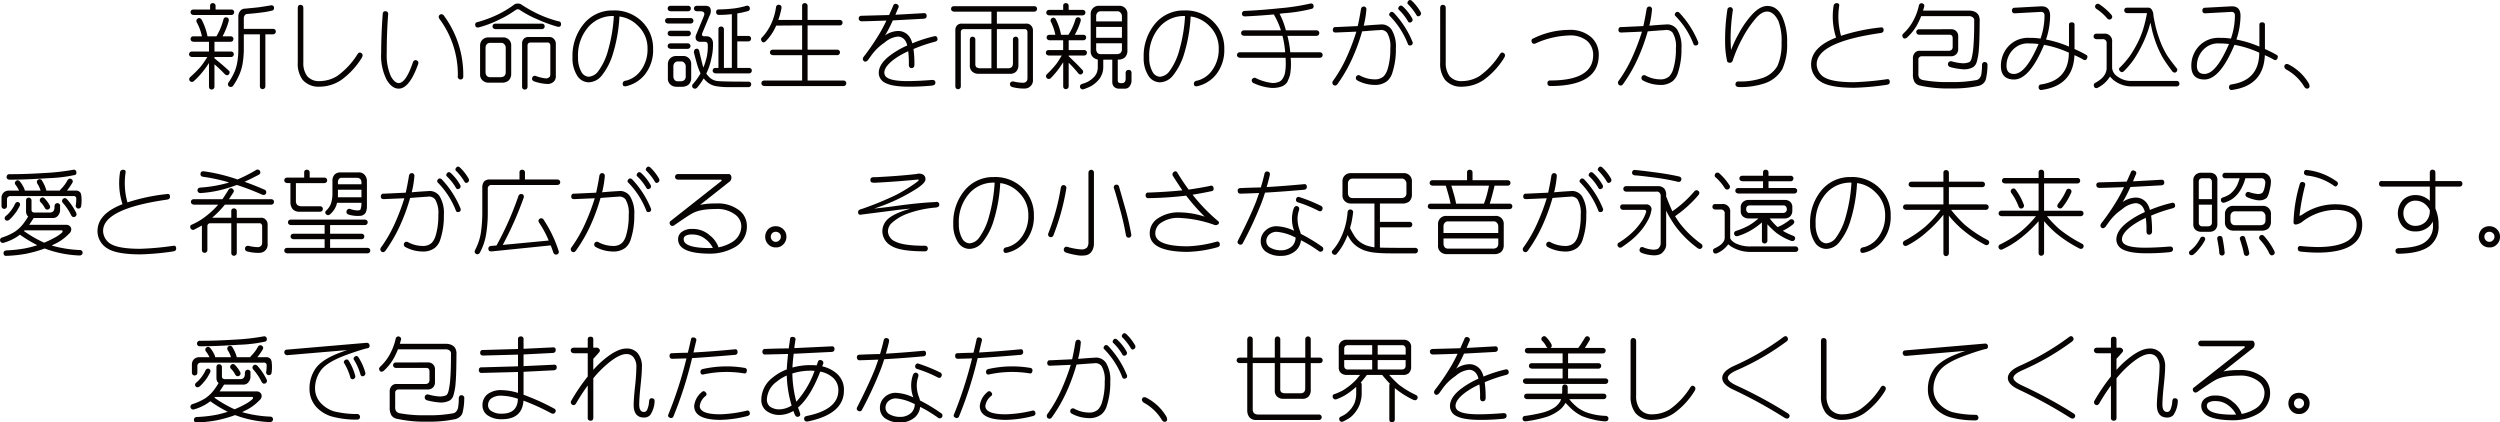 <svg id="レイヤー_1" data-name="レイヤー 1" xmlns="http://www.w3.org/2000/svg" viewBox="0 0 630.254 106.508">
  <defs>
    <style>
      .cls-1 {
        fill: #070303;
      }
    </style>
  </defs>
  <title>25_02_2t</title>
  <g>
    <path class="cls-1" d="M143.8,261.656a20.33,20.33,0,0,1-2.531,2.766.8.8,0,0,1-.539.234,1.024,1.024,0,0,1-.492-.211.846.846,0,0,1-.187-.492.954.954,0,0,1,.281-.539,25.364,25.364,0,0,0,2.7-2.719,22.138,22.138,0,0,0,1.594-2.32h-3.867a1.137,1.137,0,0,1-.492-.187.6.6,0,0,1-.234-.492.782.782,0,0,1,.188-.516.839.839,0,0,1,.539-.187h4.289v-2.461h-3.914a1.137,1.137,0,0,1-.492-.187.6.6,0,0,1-.234-.492.782.782,0,0,1,.188-.516.839.839,0,0,1,.539-.187h2.133a12.64,12.64,0,0,0-1.289-3.492,1.122,1.122,0,0,1-.094-.609,1.011,1.011,0,0,1,.375-.4.518.518,0,0,1,.516-.047.916.916,0,0,1,.445.4,15.156,15.156,0,0,1,1.453,4.148h2.25a15.687,15.687,0,0,0,1.758-4.219.865.865,0,0,1,.328-.492.781.781,0,0,1,.539-.047.575.575,0,0,1,.422.328.92.92,0,0,1,.047.586,17.635,17.635,0,0,1-1.547,3.844h2.039a.641.641,0,0,1,.469.164.561.561,0,0,1,.234.492.7.7,0,0,1-.187.516.755.755,0,0,1-.516.211h-4.078v2.461H150.6a.641.641,0,0,1,.469.164.561.561,0,0,1,.234.492.7.7,0,0,1-.187.516.755.755,0,0,1-.516.211h-4.172v.328q2.156,1.734,3.586,3.07a.5.5,0,0,1,.234.469.6.6,0,0,1-.187.492.592.592,0,0,1-.492.234,1.187,1.187,0,0,1-.539-.281q-1.055-1.125-2.6-2.484v5.625a.73.73,0,0,1-.211.539.846.846,0,0,1-.492.211.906.906,0,0,1-.492-.187.872.872,0,0,1-.187-.562v-5.953Q144.343,260.976,143.8,261.656Zm6.891-15.258a.641.641,0,0,1,.469.164.561.561,0,0,1,.234.492.7.7,0,0,1-.187.516.755.755,0,0,1-.516.211h-9.562a1.137,1.137,0,0,1-.492-.187.6.6,0,0,1-.234-.492.782.782,0,0,1,.188-.516.839.839,0,0,1,.539-.187h4.2v-.914a.7.7,0,0,1,.164-.516.748.748,0,0,1,.516-.187.666.666,0,0,1,.492.188.654.654,0,0,1,.211.516v.914Zm3.141,6.258v4.078a24.35,24.35,0,0,1-.281,3.164,12.048,12.048,0,0,1-.867,2.953,15.284,15.284,0,0,1-1.57,2.789.9.9,0,0,1-.516.3,1.2,1.2,0,0,1-.562-.187.815.815,0,0,1-.211-.516,1.032,1.032,0,0,1,.234-.562,16.135,16.135,0,0,0,1.477-2.672,11.862,11.862,0,0,0,.7-2.648,17.435,17.435,0,0,0,.211-2.625v-8.555a2.213,2.213,0,0,1,.445-1.383,1.466,1.466,0,0,1,1.172-.609q2.109-.187,3.539-.352,1.617-.234,2.977-.469a.669.669,0,0,1,.609.094.5.5,0,0,1,.258.445,1.009,1.009,0,0,1-.094.516.686.686,0,0,1-.516.281,19.125,19.125,0,0,1-2.156.4q-1.43.211-3.961.422a.783.783,0,0,0-.656.352,1.134,1.134,0,0,0-.234.75v2.648h7.359a.641.641,0,0,1,.469.164.561.561,0,0,1,.234.492.7.7,0,0,1-.187.516.755.755,0,0,1-.516.211h-1.922v13.078a.73.73,0,0,1-.211.539.846.846,0,0,1-.492.211.906.906,0,0,1-.492-.187.872.872,0,0,1-.187-.562V252.656Z" transform="translate(-92.364 -243.999)"/>
    <path class="cls-1" d="M168.835,259.757a5.475,5.475,0,0,0,.961,3.422,3.842,3.842,0,0,0,3.164,1.266,8.53,8.53,0,0,0,4.383-1.266,19.091,19.091,0,0,0,5.156-5.531q.445-.656.961-.258.586.375.094,1.2a19.356,19.356,0,0,1-5.2,5.6,9.871,9.871,0,0,1-5.391,1.664,5.313,5.313,0,0,1-4.289-1.711,6.781,6.781,0,0,1-1.242-4.383V246.07q0-.844.656-.844.75,0,.75.844Z" transform="translate(-92.364 -243.999)"/>
    <path class="cls-1" d="M189.859,257.39a13.239,13.239,0,0,0,1.031,5.813q.961,1.734,1.992,1.734,1.828-.023,3.609-5.32a.791.791,0,0,1,.422-.422.668.668,0,0,1,.539.047.811.811,0,0,1,.375.422,1.072,1.072,0,0,1-.07.563q-2.2,6.117-4.875,6.117-1.711,0-3.023-2.2a13.327,13.327,0,0,1-1.406-6.75q.023-4.922.4-9.938a.628.628,0,0,1,.281-.539.774.774,0,0,1,.563-.07.7.7,0,0,1,.445.3.822.822,0,0,1,.07.516Q189.859,252.4,189.859,257.39Zm19.289,6.094a.744.744,0,0,1-.352.492.884.884,0,0,1-.516.047.954.954,0,0,1-.445-.352.7.7,0,0,1-.047-.562,23.558,23.558,0,0,0-4.617-14.32.88.88,0,0,1-.211-.609.621.621,0,0,1,.258-.422.568.568,0,0,1,.516-.164.769.769,0,0,1,.492.281A25.089,25.089,0,0,1,209.148,263.484Z" transform="translate(-92.364 -243.999)"/>
    <path class="cls-1" d="M221.828,245.273a1.583,1.583,0,0,1,1.008-.375q.047-.047.141,0a1.588,1.588,0,0,1,.961.328,31.846,31.846,0,0,0,4.172,2.344,29.274,29.274,0,0,0,5.156,1.828.452.452,0,0,1,.445.281.9.9,0,0,1,.07.609.606.606,0,0,1-.281.422,1.3,1.3,0,0,1-.586.023,35.516,35.516,0,0,1-4.992-1.828,25.759,25.759,0,0,1-4.359-2.3,1.2,1.2,0,0,0-.7-.281,2.047,2.047,0,0,0-.727.352,25.911,25.911,0,0,1-4.125,2.367,26.819,26.819,0,0,1-4.992,1.875,1.048,1.048,0,0,1-.539-.047.666.666,0,0,1-.3-.445.781.781,0,0,1,.047-.539.579.579,0,0,1,.445-.3,30.109,30.109,0,0,0,5.18-1.922A25.389,25.389,0,0,0,221.828,245.273Zm-7.9,8.789a2.132,2.132,0,0,1,1.57-.633h3.609a1.979,1.979,0,0,1,2.133,2.109v7.172a2.32,2.32,0,0,1-.656,1.594,2.564,2.564,0,0,1-1.617.539H215.5a2.2,2.2,0,0,1-1.523-.609,1.946,1.946,0,0,1-.586-1.523v-7.172A2.129,2.129,0,0,1,213.929,254.062Zm.844,8.2a1.473,1.473,0,0,0,.352.914,1.19,1.19,0,0,0,.867.281h2.531a1.636,1.636,0,0,0,.938-.258,1.247,1.247,0,0,0,.4-.937v-6.211a1.262,1.262,0,0,0-.375-.914.919.919,0,0,0-.82-.328h-2.672a1.1,1.1,0,0,0-.867.3,1.318,1.318,0,0,0-.352.938Zm14.2-12.3a.641.641,0,0,1,.469.164.561.561,0,0,1,.234.492.7.7,0,0,1-.187.516.755.755,0,0,1-.516.211H217.257a1.137,1.137,0,0,1-.492-.187.6.6,0,0,1-.234-.492.782.782,0,0,1,.188-.516.839.839,0,0,1,.539-.187Zm-3.82,16.43a.619.619,0,0,1-.492.188.82.82,0,0,1-.492-.187.872.872,0,0,1-.187-.562V255.046a1.746,1.746,0,0,1,.445-1.289,1.643,1.643,0,0,1,1.289-.422h5.016a1.5,1.5,0,0,1,1.289.492,1.7,1.7,0,0,1,.469,1.242v7.922a2.086,2.086,0,0,1-.375,1.43,2.208,2.208,0,0,1-1.734.75,11.545,11.545,0,0,1-3.281-.633,1.126,1.126,0,0,1-.516-.352.64.64,0,0,1-.047-.539.6.6,0,0,1,.3-.445.693.693,0,0,1,.609-.047,10.052,10.052,0,0,0,2.531.609,1.226,1.226,0,0,0,1.008-.469,1.778,1.778,0,0,0,.117-.75v-7.1a.836.836,0,0,0-.164-.492.59.59,0,0,0-.562-.234h-4.289a.748.748,0,0,0-.516.188.73.73,0,0,0-.211.539v10.383A.76.76,0,0,1,225.156,266.39Z" transform="translate(-92.364 -243.999)"/>
    <path class="cls-1" d="M244,263.132a4.339,4.339,0,0,1-3.234,1.617,3.442,3.442,0,0,1-2.859-1.617,8.175,8.175,0,0,1-1.219-4.664,12.68,12.68,0,0,1,2.93-8.555,9.284,9.284,0,0,1,7.289-3.281,9.843,9.843,0,0,1,7.313,2.813,9.3,9.3,0,0,1,2.789,6.844,9.89,9.89,0,0,1-2.063,6.492,8.425,8.425,0,0,1-4.664,2.93,1.089,1.089,0,0,1-.7-.023.729.729,0,0,1-.234-.516.753.753,0,0,1,.211-.609,1.337,1.337,0,0,1,.727-.258,6.58,6.58,0,0,0,3.656-2.578,8.889,8.889,0,0,0,1.664-5.437,7.71,7.71,0,0,0-2.344-5.719,7.973,7.973,0,0,0-4.734-2.414,38.854,38.854,0,0,1-1.641,9.4A16.106,16.106,0,0,1,244,263.132Zm3.117-15.07a.871.871,0,0,0-.211-.023,8.1,8.1,0,0,0-6.117,2.648,10.885,10.885,0,0,0-2.7,7.781,7.107,7.107,0,0,0,.844,3.656,2.231,2.231,0,0,0,1.828,1.219,3.29,3.29,0,0,0,2.484-1.477,15.86,15.86,0,0,0,2.461-5.344A39.423,39.423,0,0,0,247.117,248.062Z" transform="translate(-92.364 -243.999)"/>
    <path class="cls-1" d="M266.476,248.554a.641.641,0,0,1,.469.164.561.561,0,0,1,.234.492.7.7,0,0,1-.187.516.755.755,0,0,1-.516.211h-5.719a1.137,1.137,0,0,1-.492-.187.6.6,0,0,1-.234-.492.782.782,0,0,1,.188-.516.839.839,0,0,1,.539-.187Zm-.656-3.094a.641.641,0,0,1,.469.164.561.561,0,0,1,.234.492.7.7,0,0,1-.187.516.755.755,0,0,1-.516.211h-4.406a1.137,1.137,0,0,1-.492-.187.6.6,0,0,1-.234-.492.782.782,0,0,1,.188-.516.839.839,0,0,1,.539-.187Zm0,6.281a.641.641,0,0,1,.469.164.561.561,0,0,1,.234.492.7.7,0,0,1-.187.516.755.755,0,0,1-.516.211h-4.406a1.137,1.137,0,0,1-.492-.187.6.6,0,0,1-.234-.492.782.782,0,0,1,.188-.516.839.839,0,0,1,.539-.187Zm-.094,3.188a.641.641,0,0,1,.469.164.561.561,0,0,1,.234.492.7.7,0,0,1-.187.516.755.755,0,0,1-.516.211h-4.312a1.137,1.137,0,0,1-.492-.187.6.6,0,0,1-.234-.492.782.782,0,0,1,.188-.516.839.839,0,0,1,.539-.187Zm-4.453,3.82a2.132,2.132,0,0,1,1.57-.633h1.641a1.979,1.979,0,0,1,2.133,2.109v3.516a2.32,2.32,0,0,1-.656,1.594,2.564,2.564,0,0,1-1.617.539h-1.5a2.2,2.2,0,0,1-1.523-.609,1.946,1.946,0,0,1-.586-1.523v-3.516A2.129,2.129,0,0,1,261.273,258.75Zm.844,4.547a1.473,1.473,0,0,0,.352.914,1.19,1.19,0,0,0,.867.281h.563a1.636,1.636,0,0,0,.938-.258,1.247,1.247,0,0,0,.4-.937v-2.555a1.262,1.262,0,0,0-.375-.914.919.919,0,0,0-.82-.328h-.7a1.1,1.1,0,0,0-.867.3,1.318,1.318,0,0,0-.352.938Zm6.773-16.453h-.82a1.11,1.11,0,0,1-.586-.211,1.457,1.457,0,0,1-.187-.492.846.846,0,0,1,.211-.492.872.872,0,0,1,.563-.187h2.086q1.078,0,1.313.68a2.335,2.335,0,0,1-.258,1.875l-1.8,4.336a.849.849,0,0,0-.023.586.641.641,0,0,0,.539.211h.539a1.522,1.522,0,0,1,1.242.539,1.928,1.928,0,0,1,.4,1.289,13.874,13.874,0,0,1-.4,3.7,15.189,15.189,0,0,1-1.289,3.867,6.658,6.658,0,0,0,.961,1.1,3.6,3.6,0,0,0,1.617.75q.961.188,8.016.188a.73.73,0,0,1,.539.188.619.619,0,0,1,.188.492.718.718,0,0,1-.187.492.683.683,0,0,1-.539.211h-5.273a17.3,17.3,0,0,1-2.93-.258,4.661,4.661,0,0,1-2.086-.961,6.411,6.411,0,0,1-.961-.984,16.733,16.733,0,0,1-1.641,2.32.944.944,0,0,1-.516.281.954.954,0,0,1-.516-.164.622.622,0,0,1-.234-.469.731.731,0,0,1,.211-.562,15.092,15.092,0,0,0,1.9-2.672,18.185,18.185,0,0,1-.7-1.734q-.375-1.2-.984-3.562a1.592,1.592,0,0,1,.141-.609.644.644,0,0,1,.422-.281.528.528,0,0,1,.563.117.8.8,0,0,1,.258.563q.469,2.016.773,3.211a5,5,0,0,0,.258.82,17.862,17.862,0,0,0,.891-2.93,13.544,13.544,0,0,0,.211-2.672,1.173,1.173,0,0,0-.141-.609.715.715,0,0,0-.609-.281h-1.172a1.144,1.144,0,0,1-1.055-.562,1.632,1.632,0,0,1,.07-1.289l1.875-4.523Q270.343,246.843,268.89,246.843Zm7.969,14.273V247.57a28.47,28.47,0,0,1-3.234.188.814.814,0,0,1-.516-.164.729.729,0,0,1-.211-.492.794.794,0,0,1,.164-.539.666.666,0,0,1,.492-.187,36.42,36.42,0,0,0,4.1-.281,20.516,20.516,0,0,0,2.859-.633.64.64,0,0,1,.539.047.588.588,0,0,1,.328.422.8.8,0,0,1-.047.539.674.674,0,0,1-.422.328,25.022,25.022,0,0,1-2.672.586v5.672h2.766a.641.641,0,0,1,.469.164.561.561,0,0,1,.234.492.7.7,0,0,1-.187.516.755.755,0,0,1-.516.211h-2.766v6.68h2.953a.641.641,0,0,1,.469.164.561.561,0,0,1,.234.492.7.7,0,0,1-.187.516.755.755,0,0,1-.516.211h-8.437a1.137,1.137,0,0,1-.492-.187.6.6,0,0,1-.234-.492.782.782,0,0,1,.188-.516.839.839,0,0,1,.539-.187h.727V251.39a.7.7,0,0,1,.164-.516.748.748,0,0,1,.516-.187.666.666,0,0,1,.492.188.654.654,0,0,1,.211.516v9.727Z" transform="translate(-92.364 -243.999)"/>
    <path class="cls-1" d="M295.96,256.523h7.453a.641.641,0,0,1,.469.164.561.561,0,0,1,.234.492.7.7,0,0,1-.187.516.755.755,0,0,1-.516.211H295.96v6.4h9.047a.641.641,0,0,1,.469.164.561.561,0,0,1,.234.492.7.7,0,0,1-.187.516.755.755,0,0,1-.516.211H285.039a1.137,1.137,0,0,1-.492-.187.6.6,0,0,1-.234-.492.782.782,0,0,1,.188-.516.839.839,0,0,1,.539-.187h9.539v-6.4h-7.383a1.137,1.137,0,0,1-.492-.187.6.6,0,0,1-.234-.492.782.782,0,0,1,.188-.516.839.839,0,0,1,.539-.187h7.383v-6.117l-6.539.047a12.772,12.772,0,0,1-2.578,3.891.973.973,0,0,1-.586.328.469.469,0,0,1-.469-.258.92.92,0,0,1-.187-.562,1.1,1.1,0,0,1,.375-.562,12.759,12.759,0,0,0,2.273-3.492,14.7,14.7,0,0,0,1.125-3.961.707.707,0,0,1,.281-.516.634.634,0,0,1,.492-.117.772.772,0,0,1,.492.234.883.883,0,0,1,.117.609,18.75,18.75,0,0,1-.8,2.977h6v-3.539a.7.7,0,0,1,.164-.516.748.748,0,0,1,.516-.187.666.666,0,0,1,.492.188.654.654,0,0,1,.211.516v3.539h8.109a.641.641,0,0,1,.469.164.561.561,0,0,1,.234.492.7.7,0,0,1-.187.516.755.755,0,0,1-.516.211H295.96Z" transform="translate(-92.364 -243.999)"/>
    <path class="cls-1" d="M315.695,252.585q-.117.164-.234.352a6.058,6.058,0,0,1,3.258-1.125,3.429,3.429,0,0,1,3.047,1.664,4.916,4.916,0,0,1,.586,1.453,34.644,34.644,0,0,1,5.391-1.758q.773-.234.938.445.188.68-.586.891a38.646,38.646,0,0,0-5.437,1.852,27.521,27.521,0,0,1,.234,3.914q0,.891-.75.891-.656-.023-.656-.891a23.131,23.131,0,0,0-.164-3.352,19.605,19.605,0,0,0-3.3,1.852q-2.719,1.945-2.719,3.563a1.472,1.472,0,0,0,.8,1.289q1.266.82,5.156.82,2.742-.023,5.93-.281.938-.094.984.586.07.7-.82.82a56.289,56.289,0,0,1-6.094.281q-4.148-.023-5.906-1.055a2.755,2.755,0,0,1-1.453-2.461q.023-2.2,2.813-4.336a21.845,21.845,0,0,1,4.359-2.531,2.762,2.762,0,0,0-.3-.867,2.238,2.238,0,0,0-2.039-1.383,6.074,6.074,0,0,0-3.4,1.547A12.851,12.851,0,0,0,311.8,258.3a.343.343,0,0,0-.117.164q-.023,0-.094.141a.92.92,0,0,0-.211.281.267.267,0,0,0-.094.141q-.633.8-1.172.352-.469-.492.047-1.148a.367.367,0,0,1,.07-.094q0-.07.094-.117a57.77,57.77,0,0,0,4.008-5.953q.773-1.359,1.5-2.883-3.187.117-6.187.188-.75-.023-.8-.7,0-.7.8-.7l6.867-.187,1.031-2.32a.61.61,0,0,1,.914-.422.625.625,0,0,1,.375.938q-.4.891-.727,1.734l7.125-.4q.727-.047.75.656t-.75.75l-7.781.422A36.336,36.336,0,0,1,315.695,252.585Z" transform="translate(-92.364 -243.999)"/>
    <path class="cls-1" d="M337.421,262.007a1.97,1.97,0,0,1-.562-1.477v-6.516a.925.925,0,0,1,.188-.562.705.705,0,0,1,1.2.563v6.047a1.28,1.28,0,0,0,.234.867,1.808,1.808,0,0,0,.914.281H342.3v-9.867h-6.984a.748.748,0,0,0-.516.188.73.73,0,0,0-.211.539v13.664a.76.76,0,0,1-.211.563.619.619,0,0,1-.492.188.82.82,0,0,1-.492-.187.872.872,0,0,1-.187-.562V251.671a1.746,1.746,0,0,1,.445-1.289,1.643,1.643,0,0,1,1.289-.422H342.3v-3.023h-9.445a1.137,1.137,0,0,1-.492-.187.6.6,0,0,1-.234-.492.782.782,0,0,1,.188-.516.839.839,0,0,1,.539-.187H353.1a.641.641,0,0,1,.469.164.561.561,0,0,1,.234.492.7.7,0,0,1-.187.516.755.755,0,0,1-.516.211h-9.422v3.023h7.336a1.5,1.5,0,0,1,1.289.492,1.7,1.7,0,0,1,.469,1.242v12.328a2.086,2.086,0,0,1-.375,1.43,2.134,2.134,0,0,1-1.594.867,11.663,11.663,0,0,1-3.164-.352.992.992,0,0,1-.539-.328.794.794,0,0,1-.117-.516.67.67,0,0,1,.281-.469.836.836,0,0,1,.586-.117,11.457,11.457,0,0,0,2.508.328,1.1,1.1,0,0,0,.914-.539,1.778,1.778,0,0,0,.117-.75V252.07a.836.836,0,0,0-.164-.492.59.59,0,0,0-.562-.234h-6.984v9.867h2.859a1.39,1.39,0,0,0,.891-.3,1.489,1.489,0,0,0,.3-.891v-6a.687.687,0,0,1,.7-.773.59.59,0,0,1,.469.188.745.745,0,0,1,.211.586v6.4a2.3,2.3,0,0,1-.586,1.641,2.067,2.067,0,0,1-1.594.539H338.9A2.218,2.218,0,0,1,337.421,262.007Z" transform="translate(-92.364 -243.999)"/>
    <path class="cls-1" d="M359.593,260.906a21.986,21.986,0,0,1-2.3,2.766.693.693,0,0,1-.539.234.846.846,0,0,1-.492-.187,1.462,1.462,0,0,1-.211-.492.836.836,0,0,1,.258-.539,24.609,24.609,0,0,0,2.461-2.7q.539-.773,1.266-1.992h-3.281a1.137,1.137,0,0,1-.492-.187.6.6,0,0,1-.234-.492.782.782,0,0,1,.188-.516.839.839,0,0,1,.539-.187h3.633v-2.461h-3.445a1.137,1.137,0,0,1-.492-.187.6.6,0,0,1-.234-.492.782.782,0,0,1,.188-.516.839.839,0,0,1,.539-.187h1.477a13.238,13.238,0,0,0-1.1-3.234.74.74,0,0,1-.07-.586.638.638,0,0,1,.352-.4.565.565,0,0,1,.539-.047.791.791,0,0,1,.422.422,14.035,14.035,0,0,1,1.289,3.844h1.9a.441.441,0,0,1,.117-.258,14.321,14.321,0,0,0,1.594-3.586.767.767,0,0,1,.352-.492.708.708,0,0,1,.516-.047.524.524,0,0,1,.422.328.92.92,0,0,1,.047.586,16.55,16.55,0,0,1-1.477,3.469h2.156a.641.641,0,0,1,.469.164.561.561,0,0,1,.234.492.7.7,0,0,1-.187.516.755.755,0,0,1-.516.211h-3.7v2.461h3.891a.641.641,0,0,1,.469.164.561.561,0,0,1,.234.492.7.7,0,0,1-.187.516.755.755,0,0,1-.516.211h-3.891v.188q2.063,1.922,3.445,3.445a.468.468,0,0,1,.188.469.557.557,0,0,1-.234.492.726.726,0,0,1-.492.188.887.887,0,0,1-.516-.328,28.089,28.089,0,0,0-2.391-2.625v5.906a.73.73,0,0,1-.211.539.846.846,0,0,1-.492.211.906.906,0,0,1-.492-.187.872.872,0,0,1-.187-.562v-6.047Zm5.7-14.414a.641.641,0,0,1,.469.164.561.561,0,0,1,.234.492.7.7,0,0,1-.187.516.755.755,0,0,1-.516.211h-8.437a1.137,1.137,0,0,1-.492-.187.6.6,0,0,1-.234-.492.782.782,0,0,1,.188-.516.839.839,0,0,1,.539-.187h3.539v-1.008a.7.7,0,0,1,.164-.516.748.748,0,0,1,.516-.187.666.666,0,0,1,.492.188.654.654,0,0,1,.211.516v1.008Zm10.641,12a2.564,2.564,0,0,1-1.617.539h-.164v5.227a.756.756,0,0,0,.164.516,1.113,1.113,0,0,0,.516.188h.375q.938-.023.938-1.172V262.57a.9.9,0,0,1,.117-.633.645.645,0,0,1,.563-.3.616.616,0,0,1,.563.141.817.817,0,0,1,.234.539v1.922a2.387,2.387,0,0,1-.469,1.5,1.366,1.366,0,0,1-1.1.609h-1.641a1.73,1.73,0,0,1-1.219-.492,1.71,1.71,0,0,1-.422-1.148v-5.672h-2.273v2.016a5.223,5.223,0,0,1-.141,1.055,4.584,4.584,0,0,1-.352.961,3.869,3.869,0,0,1-.68,1.055,6.774,6.774,0,0,1-.82.82,6.6,6.6,0,0,1-.937.68,8.452,8.452,0,0,1-1.078.516q-.516.211-.844.328a.85.85,0,0,1-.586.023.732.732,0,0,1-.375-.375.663.663,0,0,1-.023-.516.636.636,0,0,1,.445-.422q.328-.117.727-.234a7.422,7.422,0,0,0,.891-.4q.4-.258.773-.516a8.374,8.374,0,0,0,.773-.727,3.978,3.978,0,0,0,.492-.727,3.669,3.669,0,0,0,.258-.8,2.808,2.808,0,0,0,.094-.727v-2.039a2.463,2.463,0,0,1-1.2-.586,1.946,1.946,0,0,1-.586-1.523V247.57a2.007,2.007,0,0,1,2.109-2.109h5.016a1.979,1.979,0,0,1,2.133,2.109V256.9A2.32,2.32,0,0,1,375.929,258.492ZM375.2,249.4v-1.312a1.262,1.262,0,0,0-.375-.914.919.919,0,0,0-.82-.328h-4.078a1.1,1.1,0,0,0-.867.3,1.318,1.318,0,0,0-.352.938V249.4Zm0,4.125v-2.742H368.71v2.742Zm-6.492,1.383v1.547a1.473,1.473,0,0,0,.352.914,1.19,1.19,0,0,0,.867.281h3.938a1.636,1.636,0,0,0,.938-.258,1.247,1.247,0,0,0,.4-.937v-1.547Z" transform="translate(-92.364 -243.999)"/>
    <path class="cls-1" d="M388,263.132a4.339,4.339,0,0,1-3.234,1.617,3.442,3.442,0,0,1-2.859-1.617,8.175,8.175,0,0,1-1.219-4.664,12.68,12.68,0,0,1,2.93-8.555,9.284,9.284,0,0,1,7.289-3.281,9.843,9.843,0,0,1,7.313,2.813,9.3,9.3,0,0,1,2.789,6.844,9.89,9.89,0,0,1-2.062,6.492,8.425,8.425,0,0,1-4.664,2.93,1.089,1.089,0,0,1-.7-.023.729.729,0,0,1-.234-.516.753.753,0,0,1,.211-.609,1.337,1.337,0,0,1,.727-.258,6.58,6.58,0,0,0,3.656-2.578,8.889,8.889,0,0,0,1.664-5.437,7.71,7.71,0,0,0-2.344-5.719,7.973,7.973,0,0,0-4.734-2.414,38.854,38.854,0,0,1-1.641,9.4A16.106,16.106,0,0,1,388,263.132Zm3.117-15.07a.871.871,0,0,0-.211-.023,8.1,8.1,0,0,0-6.117,2.648,10.885,10.885,0,0,0-2.7,7.781,7.107,7.107,0,0,0,.844,3.656,2.231,2.231,0,0,0,1.828,1.219,3.29,3.29,0,0,0,2.484-1.477,15.86,15.86,0,0,0,2.461-5.344A39.423,39.423,0,0,0,391.117,248.062Z" transform="translate(-92.364 -243.999)"/>
    <path class="cls-1" d="M404.453,258.375a.6.6,0,0,1-.234-.492.782.782,0,0,1,.188-.516.839.839,0,0,1,.539-.187h11.414a26.245,26.245,0,0,0-.539-3.586q-.094-.328-.141-.562h-9.7a1.137,1.137,0,0,1-.492-.187.6.6,0,0,1-.234-.492.782.782,0,0,1,.188-.516.839.839,0,0,1,.539-.187h9.3q-.211-.68-.4-1.148a18.74,18.74,0,0,0-1.359-2.812.041.041,0,0,0-.047-.047q-4.312.375-7.312.492a.853.853,0,0,1-.516-.187.666.666,0,0,1-.187-.492.82.82,0,0,1,.188-.492.627.627,0,0,1,.492-.211q3.867-.164,8.906-.68a55.715,55.715,0,0,0,7.618-1.172.741.741,0,0,1,.539.047.566.566,0,0,1,.3.422.8.8,0,0,1-.047.539q-.047.211-.445.328a40.429,40.429,0,0,1-6.657,1.078,13.322,13.322,0,0,0-1.406.164,17.819,17.819,0,0,1,1.313,3.211,9.726,9.726,0,0,1,.281.961h7.711a.641.641,0,0,1,.469.164.561.561,0,0,1,.234.492.7.7,0,0,1-.187.516.755.755,0,0,1-.516.211h-7.336a9.58,9.58,0,0,1,.234.961,22.905,22.905,0,0,1,.492,3.188H425.1a.641.641,0,0,1,.469.164.561.561,0,0,1,.234.492.7.7,0,0,1-.187.516.755.755,0,0,1-.516.211h-7.36q.023.234.047.516a15.682,15.682,0,0,1-.164,3.563,6.228,6.228,0,0,1-.492,1.477,2.474,2.474,0,0,1-.469.867,3.142,3.142,0,0,1-1.031.75,6.609,6.609,0,0,1-2.766.422,13.042,13.042,0,0,1-4.383-1.172.854.854,0,0,1-.469-.352.88.88,0,0,1-.07-.539.726.726,0,0,1,.375-.4.6.6,0,0,1,.563-.047,12.3,12.3,0,0,0,4.219,1.266,3.864,3.864,0,0,0,1.828-.352,1.953,1.953,0,0,0,.727-.633,4.243,4.243,0,0,0,.656-1.547,13.128,13.128,0,0,0,.188-2.789q0-.562-.047-1.031H404.945A1.137,1.137,0,0,1,404.453,258.375Z" transform="translate(-92.364 -243.999)"/>
    <path class="cls-1" d="M442,264.492a4.916,4.916,0,0,1-3.211.914,9.269,9.269,0,0,1-4.148-1.078.812.812,0,0,1-.422-.4.866.866,0,0,1,0-.562.729.729,0,0,1,.375-.375.756.756,0,0,1,.656.07,7.741,7.741,0,0,0,3.539.938,3.256,3.256,0,0,0,2.391-.75,4.535,4.535,0,0,0,.984-1.758,17.073,17.073,0,0,0,.7-5.32,6.623,6.623,0,0,0-.8-3.891,1.912,1.912,0,0,0-1.828-.7q-2.25.141-4.477.328a48.662,48.662,0,0,1-2.3,6.4,37.481,37.481,0,0,1-3.914,6.891.958.958,0,0,1-.516.375.989.989,0,0,1-.539-.164.859.859,0,0,1-.234-.492.742.742,0,0,1,.164-.539,34.226,34.226,0,0,0,3.633-6.4,55.037,55.037,0,0,0,2.25-6l-4.992.211a1.515,1.515,0,0,1-.656-.07.652.652,0,0,1-.281-.516.875.875,0,0,1,.164-.586.52.52,0,0,1,.516-.187l5.6-.258q.422-1.875.8-4.172a1,1,0,0,1,.211-.539.627.627,0,0,1,.492-.211.522.522,0,0,1,.516.234.561.561,0,0,1,.164.469,24.121,24.121,0,0,1-.68,4.125q1.992-.187,4.078-.3a3.025,3.025,0,0,1,2.953,1.289,8.16,8.16,0,0,1,1.078,4.711,18.719,18.719,0,0,1-.844,6.023A4.443,4.443,0,0,1,442,264.492Zm6.422-10.031a.712.712,0,0,1,.047.609.5.5,0,0,1-.375.352.731.731,0,0,1-.516,0,.419.419,0,0,1-.258-.258,20.8,20.8,0,0,0-4.641-7.2.462.462,0,0,1-.07-.469,1.236,1.236,0,0,1,.258-.375.549.549,0,0,1,.492-.117.839.839,0,0,1,.422.258A23.769,23.769,0,0,1,448.422,254.46Zm-.023-5.789a.685.685,0,0,1,.07.469.731.731,0,0,1-.773.539.629.629,0,0,1-.328-.211,13,13,0,0,0-2.437-3.094.487.487,0,0,1-.047-.375.839.839,0,0,1,.258-.422.48.48,0,0,1,.445-.164.68.68,0,0,1,.375.164A12,12,0,0,1,448.4,248.671Zm2.133-1.594a.655.655,0,0,1,.047.492.6.6,0,0,1-.281.4.644.644,0,0,1-.469.141.638.638,0,0,1-.328-.234,13.9,13.9,0,0,0-2.25-2.883.655.655,0,0,1-.07-.4,1.249,1.249,0,0,1,.281-.422.48.48,0,0,1,.445-.164.852.852,0,0,1,.375.188A11.807,11.807,0,0,1,450.531,247.078Z" transform="translate(-92.364 -243.999)"/>
    <path class="cls-1" d="M456.836,259.757a5.475,5.475,0,0,0,.961,3.422,3.842,3.842,0,0,0,3.164,1.266,8.53,8.53,0,0,0,4.383-1.266,19.091,19.091,0,0,0,5.156-5.531q.445-.656.961-.258.586.375.094,1.2a19.356,19.356,0,0,1-5.2,5.6,9.871,9.871,0,0,1-5.391,1.664,5.313,5.313,0,0,1-4.289-1.711,6.781,6.781,0,0,1-1.242-4.383V246.07q0-.844.656-.844.75,0,.75.844Z" transform="translate(-92.364 -243.999)"/>
    <path class="cls-1" d="M493.492,253.359a5.826,5.826,0,0,1,1.922,4.5q0,7.828-12.211,7.828-.727-.023-.727-.7a.632.632,0,0,1,.727-.7q10.8,0,10.8-6.422a4.64,4.64,0,0,0-1.594-3.609,6.7,6.7,0,0,0-4.547-1.312,22.01,22.01,0,0,0-8.461,2.039.641.641,0,0,1-.891-.4q-.211-.727.445-.914a20.463,20.463,0,0,1,8.906-2.133A8.018,8.018,0,0,1,493.492,253.359Z" transform="translate(-92.364 -243.999)"/>
    <path class="cls-1" d="M514,264.492a4.916,4.916,0,0,1-3.211.914,9.269,9.269,0,0,1-4.148-1.078.812.812,0,0,1-.422-.4.866.866,0,0,1,0-.562.729.729,0,0,1,.375-.375.756.756,0,0,1,.656.07,7.741,7.741,0,0,0,3.539.938,3.256,3.256,0,0,0,2.391-.75,4.535,4.535,0,0,0,.984-1.758,17.073,17.073,0,0,0,.7-5.32,6.623,6.623,0,0,0-.8-3.891,1.912,1.912,0,0,0-1.828-.7q-2.25.141-4.477.328a48.662,48.662,0,0,1-2.3,6.4,37.481,37.481,0,0,1-3.914,6.891.958.958,0,0,1-.516.375.989.989,0,0,1-.539-.164.859.859,0,0,1-.234-.492.742.742,0,0,1,.164-.539,34.226,34.226,0,0,0,3.633-6.4,55.036,55.036,0,0,0,2.25-6l-4.992.211a1.515,1.515,0,0,1-.656-.07.652.652,0,0,1-.281-.516.875.875,0,0,1,.164-.586.52.52,0,0,1,.516-.187l5.6-.258q.422-1.875.8-4.172a1,1,0,0,1,.211-.539.627.627,0,0,1,.492-.211.522.522,0,0,1,.516.234.561.561,0,0,1,.164.469,24.121,24.121,0,0,1-.68,4.125q1.992-.187,4.078-.3a3.025,3.025,0,0,1,2.953,1.289,8.16,8.16,0,0,1,1.078,4.711,18.719,18.719,0,0,1-.844,6.023A4.443,4.443,0,0,1,514,264.492Zm6.422-10.031a.712.712,0,0,1,.047.609.5.5,0,0,1-.375.352.731.731,0,0,1-.516,0,.419.419,0,0,1-.258-.258,20.8,20.8,0,0,0-4.641-7.2.462.462,0,0,1-.07-.469,1.236,1.236,0,0,1,.258-.375.549.549,0,0,1,.492-.117.839.839,0,0,1,.422.258A23.769,23.769,0,0,1,520.422,254.46Z" transform="translate(-92.364 -243.999)"/>
    <path class="cls-1" d="M528.086,245.976a.628.628,0,0,1,.539-.164.581.581,0,0,1,.469.281.616.616,0,0,1,.117.516,50.949,50.949,0,0,0-.562,7.148q.023,1.383.117,2.859a30.829,30.829,0,0,1,1.969-4.2,24.422,24.422,0,0,1,3.164-4.57q2.086-2.32,3.961-2.344,2.6-.023,3.891,2.906a14.942,14.942,0,0,1,1.148,6.469,14.78,14.78,0,0,1-1.219,6.563,8.164,8.164,0,0,1-4.57,3.609,18.99,18.99,0,0,1-6.469.891,1.176,1.176,0,0,1-.539-.187.624.624,0,0,1-.234-.516.936.936,0,0,1,.211-.516.666.666,0,0,1,.492-.187,17.443,17.443,0,0,0,6.164-.891,6.883,6.883,0,0,0,3.727-3.023,13.524,13.524,0,0,0,1.031-5.742,14.006,14.006,0,0,0-.8-5.6q-1.172-2.344-2.836-2.367-1.453,0-3.047,1.945a27.37,27.37,0,0,0-3.3,4.992,33.181,33.181,0,0,0-2.344,5.484.923.923,0,0,1-.234.328.6.6,0,0,1-.445.164,1.385,1.385,0,0,1-.469-.094.5.5,0,0,1-.234-.281,22.011,22.011,0,0,1-.516-4.8,49.431,49.431,0,0,1,.563-8.156A.642.642,0,0,1,528.086,245.976Z" transform="translate(-92.364 -243.999)"/>
    <path class="cls-1" d="M555.414,244.8q.727,0,.609.7a17.973,17.973,0,0,0,.469,7.523,48.036,48.036,0,0,1,10.008-2.109q.7-.117.727.633.023.656-.727.773-16.148,2.3-16.148,7.9a3.942,3.942,0,0,0,2.016,3.328q2.086,1.172,7.336,1.172a72.94,72.94,0,0,0,8.32-.75q.727-.141.75.609.07.68-.75.8a66.314,66.314,0,0,1-8.32.75q-5.93-.023-8.227-1.477a5.082,5.082,0,0,1-2.531-4.43q.023-4.312,6.3-6.75a17.135,17.135,0,0,1-.633-7.969A.74.74,0,0,1,555.414,244.8Z" transform="translate(-92.364 -243.999)"/>
    <path class="cls-1" d="M590.2,246.96a2.045,2.045,0,0,1,.914.773,2.959,2.959,0,0,1,.328,1.711q-.023,5.016-.211,7.055a14.117,14.117,0,0,1-.562,3.211,2.147,2.147,0,0,1-1.1,1.336,4.807,4.807,0,0,1-2.273.422,17.346,17.346,0,0,1-3.234-.539.871.871,0,0,1-.516-.352.766.766,0,0,1-.07-.609.651.651,0,0,1,.352-.445.693.693,0,0,1,.609-.047,13.381,13.381,0,0,0,2.648.469,4.447,4.447,0,0,0,1.688-.258q.445-.211.68-1.148a20.007,20.007,0,0,0,.445-3.328q.164-2.016.164-5.906a.984.984,0,0,0-.375-.961,1.623,1.623,0,0,0-1.031-.281H576.7q-.352.891-.82,1.8a12.164,12.164,0,0,1-2.719,3.563.851.851,0,0,1-.609.281.492.492,0,0,1-.469-.281.835.835,0,0,1-.141-.562,1.346,1.346,0,0,1,.4-.539,12.289,12.289,0,0,0,2.414-3.211,14.555,14.555,0,0,0,1.359-3.7.769.769,0,0,1,.3-.492.706.706,0,0,1,.516-.094.787.787,0,0,1,.445.281.638.638,0,0,1,.07.609q-.141.469-.281.961h11.672A3.206,3.206,0,0,1,590.2,246.96Zm-5.953,4.406a1.684,1.684,0,0,1,1.781,1.781v3.211a1.774,1.774,0,0,1-.492,1.313,1.808,1.808,0,0,1-1.336.516h-7.312a.812.812,0,0,0-.68.258.717.717,0,0,0-.211.609v3.422a1.942,1.942,0,0,0,.258,1.219,1.743,1.743,0,0,0,.8.469,33.377,33.377,0,0,0,6.984.516,31.758,31.758,0,0,0,6.7-.516,1.551,1.551,0,0,0,.7-.492,2.09,2.09,0,0,0,.4-.844,13.728,13.728,0,0,0,.188-2.484.827.827,0,0,1,.234-.539.513.513,0,0,1,.492-.164.559.559,0,0,1,.469.211.6.6,0,0,1,.188.563,15.735,15.735,0,0,1-.375,3.422,2.223,2.223,0,0,1-.562,1.078,2.916,2.916,0,0,1-1.219.727,31.043,31.043,0,0,1-7.055.656,32.762,32.762,0,0,1-8.016-.773,2.17,2.17,0,0,1-1.155-.844,3.807,3.807,0,0,1-.415-1.969v-4.1a1.967,1.967,0,0,1,.492-1.312,1.555,1.555,0,0,1,1.336-.492H583.7a1.256,1.256,0,0,0,.656-.234,1.031,1.031,0,0,0,.281-.7v-2.273q-.023-.891-.867-.844h-7.547a.944.944,0,0,1-.586-.211,1.457,1.457,0,0,1-.187-.492.846.846,0,0,1,.211-.492.872.872,0,0,1,.563-.187Z" transform="translate(-92.364 -243.999)"/>
    <path class="cls-1" d="M609.2,247.968a19.225,19.225,0,0,1-1.031,6,27.493,27.493,0,0,1,5.789,1.781v-5.484q-.023-.633.7-.633.7,0,.7.633v6.094a27.1,27.1,0,0,1,2.859,1.43q.609.258.281.961a.587.587,0,0,1-.914.281,21.567,21.567,0,0,0-2.25-1.125q-.3,7.641-8.227,8.766a.625.625,0,0,1-.8-.562q-.047-.727.563-.82,7.031-1.031,7.055-8.016a26.4,26.4,0,0,0-6.258-1.969q-.656,1.617-1.547,3.3-2.93,5.438-6.023,5.438-3.3-.023-3.3-3.422a7.189,7.189,0,0,1,2.156-5.227,6.715,6.715,0,0,1,4.969-1.852q.023-.047.141,0a15.91,15.91,0,0,1,2.719.188,17.938,17.938,0,0,0,1.008-5.766q.023-1.031-1.008-.961l-6.492.352a.628.628,0,0,1-.7-.656.643.643,0,0,1,.7-.75l6.492-.352Q609.2,245.46,609.2,247.968Zm-4.242,9.914q.75-1.43,1.336-2.789a19.268,19.268,0,0,0-2.344-.141,5.1,5.1,0,0,0-3.82,1.289,5.789,5.789,0,0,0-1.922,4.383q.023,2.016,1.9,2.016Q602.477,262.617,604.961,257.882Z" transform="translate(-92.364 -243.999)"/>
    <path class="cls-1" d="M626.055,263.2a5.822,5.822,0,0,0,3.891,1.2H641.1a.619.619,0,0,1,.492.188.76.76,0,0,1,.211.563.577.577,0,0,1-.211.445.619.619,0,0,1-.492.188H629.945a7.364,7.364,0,0,1-4.852-1.664q-.469-.445-.8-.82a7.545,7.545,0,0,1-3.117,2.836.815.815,0,0,1-.445.07.566.566,0,0,1-.4-.281.991.991,0,0,1-.117-.562.526.526,0,0,1,.281-.422q2.953-1.594,2.953-3.8v-6.188a.941.941,0,0,0-1.078-1.078h-1.523a.88.88,0,0,1-.469-.187.641.641,0,0,1-.211-.539.716.716,0,0,1,.188-.469.666.666,0,0,1,.492-.187h1.875a1.854,1.854,0,0,1,2.109,2.086v6.563A2.878,2.878,0,0,0,626.055,263.2Zm-5.508-17.414a.747.747,0,0,1,.117-.539.616.616,0,0,1,.445-.281.734.734,0,0,1,.563.141,15.062,15.062,0,0,1,2.953,2.6.8.8,0,0,1,.234.539.63.63,0,0,1-.234.492.6.6,0,0,1-.492.188.869.869,0,0,1-.539-.281,12.105,12.105,0,0,0-2.7-2.391A.755.755,0,0,1,620.547,245.789Zm12.938,1.523h-4.852a.842.842,0,0,1-.562-.211.777.777,0,0,1-.187-.492.748.748,0,0,1,.188-.492.872.872,0,0,1,.563-.187h5.32a.994.994,0,0,1,.773.369,2.6,2.6,0,0,1,.516,1.6q.211,1.359.656,3.234a36.745,36.745,0,0,0,1.219,3.7,23.733,23.733,0,0,0,1.547,3.094q.75,1.148,2.344,3.164a.69.69,0,0,1,.258.516.793.793,0,0,1-.211.492.65.65,0,0,1-.469.211.913.913,0,0,1-.539-.258q-1.594-2.109-2.414-3.469a25.134,25.134,0,0,1-1.477-3.047,29.33,29.33,0,0,1-1.2-3.7q-.281-1.266-.469-2.133-.258,1.008-.586,1.969a28.455,28.455,0,0,1-1.57,3.773,30.772,30.772,0,0,1-1.9,3.352,20.862,20.862,0,0,1-2.625,3.141.889.889,0,0,1-.492.258,1.018,1.018,0,0,1-.469-.211,1.008,1.008,0,0,1-.258-.469q-.094-.258.211-.492a23.712,23.712,0,0,0,2.6-3.047,31.711,31.711,0,0,0,1.9-3.258,22.916,22.916,0,0,0,1.383-3.445,34.544,34.544,0,0,0,.938-3.961Z" transform="translate(-92.364 -243.999)"/>
    <path class="cls-1" d="M657.2,247.968a19.225,19.225,0,0,1-1.031,6,27.493,27.493,0,0,1,5.789,1.781v-5.484q-.023-.633.7-.633.7,0,.7.633v6.094a27.1,27.1,0,0,1,2.859,1.43q.609.258.281.961a.587.587,0,0,1-.914.281,21.567,21.567,0,0,0-2.25-1.125q-.3,7.641-8.227,8.766a.625.625,0,0,1-.8-.562q-.047-.727.563-.82,7.031-1.031,7.055-8.016a26.4,26.4,0,0,0-6.258-1.969q-.656,1.617-1.547,3.3-2.93,5.438-6.023,5.438-3.3-.023-3.3-3.422a7.189,7.189,0,0,1,2.156-5.227,6.715,6.715,0,0,1,4.969-1.852q.023-.047.141,0a15.91,15.91,0,0,1,2.719.188,17.938,17.938,0,0,0,1.008-5.766q.023-1.031-1.008-.961l-6.492.352a.628.628,0,0,1-.7-.656.643.643,0,0,1,.7-.75l6.492-.352Q657.2,245.46,657.2,247.968Zm-4.242,9.914q.75-1.43,1.336-2.789a19.268,19.268,0,0,0-2.344-.141,5.1,5.1,0,0,0-3.82,1.289,5.789,5.789,0,0,0-1.922,4.383q.023,2.016,1.9,2.016Q650.477,262.617,652.961,257.882Z" transform="translate(-92.364 -243.999)"/>
    <path class="cls-1" d="M674.383,264.984a1.445,1.445,0,0,1,.211.7.5.5,0,0,1-.211.516.61.61,0,0,1-.586.117,1.135,1.135,0,0,1-.539-.469,11.94,11.94,0,0,0-4.547-4.336,1.11,1.11,0,0,1-.422-.516.587.587,0,0,1,.047-.562.491.491,0,0,1,.4-.281.86.86,0,0,1,.633.117A12.4,12.4,0,0,1,674.383,264.984Z" transform="translate(-92.364 -243.999)"/>
    <path class="cls-1" d="M110.125,301.171a1.066,1.066,0,0,1,.188.82,1.389,1.389,0,0,1-.562.938,12.08,12.08,0,0,1-3.375,2.484,7.841,7.841,0,0,0-.961.492,30.364,30.364,0,0,0,7.031,1.125.685.685,0,0,1,.75.7.7.7,0,0,1-.234.492.781.781,0,0,1-.539.188,27.45,27.45,0,0,1-7.852-1.43q-.445-.164-.937-.328a5.547,5.547,0,0,0-.609.211,32.214,32.214,0,0,1-3.937,1.078,33.1,33.1,0,0,1-5.2.563.686.686,0,0,1-.469-.164.956.956,0,0,1-.164-.562.66.66,0,0,1,.211-.469,1.043,1.043,0,0,1,.586-.187,34.04,34.04,0,0,0,4.664-.516,24.633,24.633,0,0,0,3.047-.8,34.082,34.082,0,0,1-4.383-2.648,9.2,9.2,0,0,1-.75.539,12.255,12.255,0,0,1-3.234,1.477.847.847,0,0,1-.586.023.732.732,0,0,1-.375-.375.663.663,0,0,1-.023-.516.7.7,0,0,1,.445-.422,14.843,14.843,0,0,0,3.188-1.43,9.407,9.407,0,0,0,2.133-1.969,21.012,21.012,0,0,0,1.289-1.9l-.117-.117a1.71,1.71,0,0,1-.422-1.148v-2.719a.834.834,0,0,1,.164-.562.7.7,0,0,1,.516-.211.55.55,0,0,1,.516.234.641.641,0,0,1,.188.539v2.273a.756.756,0,0,0,.164.516,1.113,1.113,0,0,0,.516.188h3.938q1.172,0,1.172-1.359v-.164a1.172,1.172,0,0,1,.188-.609.736.736,0,0,1,1.055-.023.543.543,0,0,1,.164.516v.891a2.128,2.128,0,0,1-.516,1.523,1.553,1.553,0,0,1-1.219.609h-4.922q-.562.89-1.125,1.71h9.352A1.284,1.284,0,0,1,110.125,301.171Zm-.3-12.117a.53.53,0,0,1,.516.094.558.558,0,0,1,.352.422.684.684,0,0,1-.117.563,16.08,16.08,0,0,1-1.336,1.922h2.133a1.325,1.325,0,0,1,1.078.328q.328.211.422,1.031a10.5,10.5,0,0,1-.047,2.6.744.744,0,0,1-.352.492,1.048,1.048,0,0,1-.539.047.742.742,0,0,1-.4-.352.763.763,0,0,1-.047-.586,8.519,8.519,0,0,0,.094-1.594.432.432,0,0,0-.117-.352.665.665,0,0,0-.727-.234h-15.7a.82.82,0,0,0-.914.914v1.57a.76.76,0,0,1-.211.563,1.244,1.244,0,0,1-.492.188.948.948,0,0,1-.492-.211.839.839,0,0,1-.187-.539v-1.992a1.838,1.838,0,0,1,.516-1.359,1.808,1.808,0,0,1,1.336-.516h2.578a7.215,7.215,0,0,0-.867-1.43.77.77,0,0,1-.187-.562.655.655,0,0,1,.281-.445.624.624,0,0,1,.516-.164.819.819,0,0,1,.492.328,7.907,7.907,0,0,1,1.125,1.9,1.062,1.062,0,0,1,.07.375H102.6a6.84,6.84,0,0,0-.82-1.758.941.941,0,0,1-.117-.586.72.72,0,0,1,.328-.422.642.642,0,0,1,.516-.094.623.623,0,0,1,.469.375,9.387,9.387,0,0,1,1.031,2.273.871.871,0,0,1,.023.211h3.4a2.193,2.193,0,0,1,.188-.281,9.374,9.374,0,0,0,1.758-2.32A.9.9,0,0,1,109.82,289.054Zm-13.266,5.93a.546.546,0,0,1,.492,0,.565.565,0,0,1,.328.352.711.711,0,0,1-.047.563q-.281.563-.75,1.336a13.575,13.575,0,0,1-1.008,1.289,6.573,6.573,0,0,1-.937.937.834.834,0,0,1-.539.164.537.537,0,0,1-.422-.234.609.609,0,0,1-.141-.445.858.858,0,0,1,.3-.492,7.381,7.381,0,0,0,1.313-1.383,9.4,9.4,0,0,0,1.031-1.711A.729.729,0,0,1,96.554,294.984Zm14.766-8.109a.578.578,0,0,1,.281.422.858.858,0,0,1-.047.563q-.07.211-.469.281a35.606,35.606,0,0,1-6.492.773q-6.047.4-9.891.375a.78.78,0,0,1-.516-.211.72.72,0,0,1-.164-.492.751.751,0,0,1,.211-.492.666.666,0,0,1,.492-.187q3.75.023,8.648-.281a56.639,56.639,0,0,0,7.406-.82A.661.661,0,0,1,111.32,286.875ZM98.593,302.062a.539.539,0,0,0-.187.188,30.186,30.186,0,0,0,5.086,2.93,21.613,21.613,0,0,0,2.461-1.172,8.442,8.442,0,0,0,2.063-1.406.376.376,0,0,0,.117-.352.2.2,0,0,0-.234-.187Zm3.8-7.617a.577.577,0,0,1,.234-.469.729.729,0,0,1,.492-.211.782.782,0,0,1,.516.281,7.875,7.875,0,0,1,1.242,1.688.858.858,0,0,1,.117.563.816.816,0,0,1-.328.445.849.849,0,0,1-.539.094,1.008,1.008,0,0,1-.469-.4,5.036,5.036,0,0,0-1.031-1.43A.7.7,0,0,1,102.39,294.445Zm5.625.164a.577.577,0,0,1,.234-.469.6.6,0,0,1,.516-.187.9.9,0,0,1,.516.3,15.252,15.252,0,0,1,2.273,3.375.936.936,0,0,1,.094.563.954.954,0,0,1-.352.445.944.944,0,0,1-.539.07,1.039,1.039,0,0,1-.445-.422,13.686,13.686,0,0,0-2.086-3.117A.731.731,0,0,1,108.015,294.609Z" transform="translate(-92.364 -243.999)"/>
    <path class="cls-1" d="M123.414,286.8q.727,0,.609.7a17.973,17.973,0,0,0,.469,7.523,48.036,48.036,0,0,1,10.008-2.109q.7-.117.727.633.023.656-.727.773-16.148,2.3-16.148,7.9a3.942,3.942,0,0,0,2.016,3.328q2.086,1.172,7.336,1.172a72.94,72.94,0,0,0,8.32-.75q.727-.141.75.609.07.68-.75.8a66.314,66.314,0,0,1-8.32.75q-5.93-.023-8.227-1.477a5.082,5.082,0,0,1-2.531-4.43q.023-4.312,6.3-6.75a17.135,17.135,0,0,1-.633-7.969A.74.74,0,0,1,123.414,286.8Z" transform="translate(-92.364 -243.999)"/>
    <path class="cls-1" d="M146.757,298.078l-.914.82h4.828v-1.664a.7.7,0,0,1,.164-.516.748.748,0,0,1,.516-.187.666.666,0,0,1,.492.188.654.654,0,0,1,.211.516V298.9h6.023a1.5,1.5,0,0,1,1.289.492,1.7,1.7,0,0,1,.469,1.242v4.828a2.044,2.044,0,0,1-1.945,2.273,10.388,10.388,0,0,1-3.094-.328.716.716,0,0,1-.656-.844.67.67,0,0,1,.281-.469.836.836,0,0,1,.586-.117,10.683,10.683,0,0,0,2.438.328,1.152,1.152,0,0,0,.891-.539,1.778,1.778,0,0,0,.117-.75v-4.008a.836.836,0,0,0-.164-.492.59.59,0,0,0-.562-.234h-5.672v7.453a.73.73,0,0,1-.211.539.846.846,0,0,1-.492.211.906.906,0,0,1-.492-.187.872.872,0,0,1-.187-.562V300.28h-5.3a.748.748,0,0,0-.516.188.73.73,0,0,0-.211.539v5.977a.76.76,0,0,1-.211.563.619.619,0,0,1-.492.188.82.82,0,0,1-.492-.187.872.872,0,0,1-.187-.562v-6.141q-.891.492-1.922,1.031a.711.711,0,0,1-.562.047,1.106,1.106,0,0,1-.375-.352.883.883,0,0,1-.07-.516q0-.258.375-.422a16.178,16.178,0,0,0,2.883-1.617,23.423,23.423,0,0,0,2.391-1.968,17.667,17.667,0,0,0,1.383-1.453h-6.141a1.137,1.137,0,0,1-.492-.187.6.6,0,0,1-.234-.492.782.782,0,0,1,.188-.516.839.839,0,0,1,.539-.187h7.219q.75-1.1,1.547-2.414a.656.656,0,0,1,.445-.328.517.517,0,0,1,.516.094.868.868,0,0,1,.328.422.567.567,0,0,1-.094.539l-1.1,1.688h10.641a.641.641,0,0,1,.469.164.561.561,0,0,1,.234.492.7.7,0,0,1-.187.516.755.755,0,0,1-.516.211H149.054A25.133,25.133,0,0,1,146.757,298.078Zm3.375-8.086a46.2,46.2,0,0,0-6.586-1.43.792.792,0,0,1-.539-.281.9.9,0,0,1-.094-.516.6.6,0,0,1,.258-.469.871.871,0,0,1,.586-.117,44.534,44.534,0,0,1,8.484,2.063,39.712,39.712,0,0,0,4.664-2.367.6.6,0,0,1,.586-.094.617.617,0,0,1,.422.328.853.853,0,0,1,.07.516.77.77,0,0,1-.4.445q-1.9.984-3.562,1.758,2.414.844,4.969,1.969a.649.649,0,0,1,.445.375.7.7,0,0,1,0,.563.639.639,0,0,1-.352.375,1.172,1.172,0,0,1-.609-.023,62.925,62.925,0,0,0-6.4-2.461q-1.336.492-2.508.844a28.614,28.614,0,0,1-6.633,1.2.971.971,0,0,1-.586-.187,1.063,1.063,0,0,1-.211-.469.748.748,0,0,1,.188-.492.817.817,0,0,1,.539-.234,33.644,33.644,0,0,0,6.891-1.172A1.158,1.158,0,0,1,150.132,289.992Z" transform="translate(-92.364 -243.999)"/>
    <path class="cls-1" d="M166.96,294.726a1.476,1.476,0,0,0,.328.938,1.681,1.681,0,0,0,.938.328h4.781a.73.73,0,0,1,.539.188.688.688,0,0,1,.211.492.718.718,0,0,1-.187.492.76.76,0,0,1-.562.211h-5.086a2.226,2.226,0,0,1-1.734-.609,2.732,2.732,0,0,1-.609-1.734v-4.875h-.82a1.137,1.137,0,0,1-.492-.187.6.6,0,0,1-.234-.492.782.782,0,0,1,.188-.516.839.839,0,0,1,.539-.187h4.289v-1.289a.7.7,0,0,1,.164-.516.748.748,0,0,1,.516-.187.666.666,0,0,1,.492.188.654.654,0,0,1,.211.516v1.289h3.7a.641.641,0,0,1,.469.164.561.561,0,0,1,.234.492.7.7,0,0,1-.187.516.755.755,0,0,1-.516.211H166.96Zm17.859,4.8a.561.561,0,0,1,.234.492.7.7,0,0,1-.187.516.755.755,0,0,1-.516.211h-8.766v2.18h7.922a.641.641,0,0,1,.469.164.561.561,0,0,1,.234.492.7.7,0,0,1-.187.516.755.755,0,0,1-.516.211h-7.922v2.18h9.422a.641.641,0,0,1,.469.164.561.561,0,0,1,.234.492.7.7,0,0,1-.187.516.755.755,0,0,1-.516.211h-20.25a1.137,1.137,0,0,1-.492-.187.6.6,0,0,1-.234-.492.782.782,0,0,1,.188-.516.839.839,0,0,1,.539-.187H174.2v-2.18h-7.852a1.137,1.137,0,0,1-.492-.187.6.6,0,0,1-.234-.492.782.782,0,0,1,.188-.516.839.839,0,0,1,.539-.187H174.2v-2.18h-8.508a1.137,1.137,0,0,1-.492-.187.6.6,0,0,1-.234-.492.782.782,0,0,1,.188-.516.839.839,0,0,1,.539-.187h18.656A.641.641,0,0,1,184.82,299.53Zm-.3-1.851a1.816,1.816,0,0,1-1.523.75,8.1,8.1,0,0,1-2.672-.3,1.123,1.123,0,0,1-.539-.352.763.763,0,0,1-.047-.586.86.86,0,0,1,.328-.445.672.672,0,0,1,.609-.047,5.871,5.871,0,0,0,1.8.352q.656-.023.75-.211a3.964,3.964,0,0,0,.258-1.5v-.211h-6.141q-.094.281-.164.563a5.225,5.225,0,0,1-1.453,2.2,1.1,1.1,0,0,1-.586.352.7.7,0,0,1-.539-.211.58.58,0,0,1-.023-.914,4.58,4.58,0,0,0,1.266-1.922,8.271,8.271,0,0,0,.328-2.461V289.57a2.154,2.154,0,0,1,.586-1.594,2,2,0,0,1,1.383-.516h4.547a1.911,1.911,0,0,1,1.641.656,2.376,2.376,0,0,1,.539,1.523v6.3A3.763,3.763,0,0,1,184.515,297.679Zm-6.961-5.836v1.219a3.337,3.337,0,0,1-.023.68h5.953v-1.9Zm1.1-3.023h-.164a.813.813,0,0,0-.656.281,1.2,1.2,0,0,0-.281.844v.516h5.93v-.4a1.3,1.3,0,0,0-.3-.927,1.233,1.233,0,0,0-.914-.309Z" transform="translate(-92.364 -243.999)"/>
    <path class="cls-1" d="M202,306.491a4.916,4.916,0,0,1-3.211.914,9.269,9.269,0,0,1-4.148-1.078.812.812,0,0,1-.422-.4.866.866,0,0,1,0-.562.729.729,0,0,1,.375-.375.756.756,0,0,1,.656.07,7.741,7.741,0,0,0,3.539.938,3.256,3.256,0,0,0,2.391-.75,4.535,4.535,0,0,0,.984-1.758,17.072,17.072,0,0,0,.7-5.32,6.623,6.623,0,0,0-.8-3.891,1.912,1.912,0,0,0-1.828-.7q-2.25.141-4.477.328a48.629,48.629,0,0,1-2.3,6.4,37.481,37.481,0,0,1-3.914,6.891.958.958,0,0,1-.516.375.989.989,0,0,1-.539-.164.859.859,0,0,1-.234-.492.742.742,0,0,1,.164-.539,34.227,34.227,0,0,0,3.633-6.4,55,55,0,0,0,2.25-6l-4.992.211a1.515,1.515,0,0,1-.656-.07.652.652,0,0,1-.281-.516.875.875,0,0,1,.164-.586.52.52,0,0,1,.516-.187l5.6-.258q.422-1.875.8-4.172a1,1,0,0,1,.211-.539.627.627,0,0,1,.492-.211.522.522,0,0,1,.516.234.561.561,0,0,1,.164.469,24.121,24.121,0,0,1-.68,4.125q1.992-.187,4.078-.3a3.025,3.025,0,0,1,2.953,1.289,8.16,8.16,0,0,1,1.078,4.711,18.718,18.718,0,0,1-.844,6.023A4.443,4.443,0,0,1,202,306.491Zm6.422-10.031a.712.712,0,0,1,.047.609q-.047.234-.375.352a.731.731,0,0,1-.516,0,.419.419,0,0,1-.258-.258,20.8,20.8,0,0,0-4.641-7.2.462.462,0,0,1-.07-.469,1.236,1.236,0,0,1,.258-.375.549.549,0,0,1,.492-.117.839.839,0,0,1,.422.258A23.769,23.769,0,0,1,208.421,296.46Zm-.023-5.789a.685.685,0,0,1,.07.469.731.731,0,0,1-.773.539.629.629,0,0,1-.328-.211,13,13,0,0,0-2.437-3.094.487.487,0,0,1-.047-.375.839.839,0,0,1,.258-.422.48.48,0,0,1,.445-.164.68.68,0,0,1,.375.164A12,12,0,0,1,208.4,290.671Zm2.133-1.594a.655.655,0,0,1,.047.492.6.6,0,0,1-.281.4.644.644,0,0,1-.469.141.638.638,0,0,1-.328-.234,13.9,13.9,0,0,0-2.25-2.883.655.655,0,0,1-.07-.4,1.249,1.249,0,0,1,.281-.422.48.48,0,0,1,.445-.164.852.852,0,0,1,.375.188A11.807,11.807,0,0,1,210.531,289.078Z" transform="translate(-92.364 -243.999)"/>
    <path class="cls-1" d="M215.335,291.656V297.4a33.882,33.882,0,0,1-.4,5.554,14.783,14.783,0,0,1-1.617,4.781.757.757,0,0,1-.492.352.7.7,0,0,1-.516-.117.828.828,0,0,1-.281-.445,1,1,0,0,1,.141-.562,13.885,13.885,0,0,0,1.43-4.336,36.468,36.468,0,0,0,.352-5.648v-5.789a2.309,2.309,0,0,1,.469-1.453,1.957,1.957,0,0,1,1.477-.492h7.43v-1.758a.7.7,0,0,1,.164-.516.748.748,0,0,1,.516-.187.666.666,0,0,1,.492.188.654.654,0,0,1,.211.516v1.758h8.109a.872.872,0,0,1,.563.188.675.675,0,0,1,.211.492.575.575,0,0,1-.211.516.872.872,0,0,1-.562.188H216.367A.912.912,0,0,0,215.335,291.656Zm.375,15.609a.859.859,0,0,1-.234-.492.969.969,0,0,1,.117-.516.858.858,0,0,1,.563-.258l1.383-.117a79.147,79.147,0,0,0,5.508-12.421.755.755,0,0,1,.352-.469.7.7,0,0,1,.539-.07.575.575,0,0,1,.422.328.749.749,0,0,1,.023.609,86.005,86.005,0,0,1-5.273,11.882l11.578-1.1a24.281,24.281,0,0,0-2.414-4.5.923.923,0,0,1-.164-.562.86.86,0,0,1,.328-.445.625.625,0,0,1,.516-.094.71.71,0,0,1,.469.352,31.585,31.585,0,0,1,3.75,7.8.7.7,0,0,1,.023.586.849.849,0,0,1-.4.375.9.9,0,0,1-.539-.023.922.922,0,0,1-.4-.469q-.328-.984-.656-1.8l-14.93,1.523A1.078,1.078,0,0,1,215.71,307.265Z" transform="translate(-92.364 -243.999)"/>
    <path class="cls-1" d="M250,306.491a4.916,4.916,0,0,1-3.211.914,9.269,9.269,0,0,1-4.148-1.078.812.812,0,0,1-.422-.4.866.866,0,0,1,0-.562.729.729,0,0,1,.375-.375.756.756,0,0,1,.656.07,7.741,7.741,0,0,0,3.539.938,3.256,3.256,0,0,0,2.391-.75,4.535,4.535,0,0,0,.984-1.758,17.072,17.072,0,0,0,.7-5.32,6.623,6.623,0,0,0-.8-3.891,1.912,1.912,0,0,0-1.828-.7q-2.25.141-4.477.328a48.629,48.629,0,0,1-2.3,6.4,37.481,37.481,0,0,1-3.914,6.891.958.958,0,0,1-.516.375.989.989,0,0,1-.539-.164.859.859,0,0,1-.234-.492.742.742,0,0,1,.164-.539,34.227,34.227,0,0,0,3.633-6.4,55,55,0,0,0,2.25-6l-4.992.211a1.515,1.515,0,0,1-.656-.07.652.652,0,0,1-.281-.516.875.875,0,0,1,.164-.586.52.52,0,0,1,.516-.187l5.6-.258q.422-1.875.8-4.172a1,1,0,0,1,.211-.539.627.627,0,0,1,.492-.211.522.522,0,0,1,.516.234.561.561,0,0,1,.164.469,24.121,24.121,0,0,1-.68,4.125q1.992-.187,4.078-.3a3.025,3.025,0,0,1,2.953,1.289,8.16,8.16,0,0,1,1.078,4.711,18.718,18.718,0,0,1-.844,6.023A4.443,4.443,0,0,1,250,306.491Zm6.422-10.031a.712.712,0,0,1,.047.609q-.047.234-.375.352a.731.731,0,0,1-.516,0,.419.419,0,0,1-.258-.258,20.8,20.8,0,0,0-4.641-7.2.462.462,0,0,1-.07-.469,1.236,1.236,0,0,1,.258-.375.549.549,0,0,1,.492-.117.839.839,0,0,1,.422.258A23.769,23.769,0,0,1,256.421,296.46Zm-.023-5.789a.685.685,0,0,1,.07.469.731.731,0,0,1-.773.539.629.629,0,0,1-.328-.211,13,13,0,0,0-2.437-3.094.487.487,0,0,1-.047-.375.839.839,0,0,1,.258-.422.48.48,0,0,1,.445-.164.68.68,0,0,1,.375.164A12,12,0,0,1,256.4,290.671Zm2.133-1.594a.655.655,0,0,1,.047.492.6.6,0,0,1-.281.4.644.644,0,0,1-.469.141.638.638,0,0,1-.328-.234,13.9,13.9,0,0,0-2.25-2.883.655.655,0,0,1-.07-.4,1.249,1.249,0,0,1,.281-.422.48.48,0,0,1,.445-.164.852.852,0,0,1,.375.188A11.807,11.807,0,0,1,258.531,289.078Z" transform="translate(-92.364 -243.999)"/>
    <path class="cls-1" d="M276.742,288.562a1.353,1.353,0,0,1-.656,1.383l-7.219,5.7a18.712,18.712,0,0,1,3.984-.352,8.876,8.876,0,0,1,5.789,1.664,4.951,4.951,0,0,1,2.016,3.96v.141a5.921,5.921,0,0,1-2.977,5.227,12.672,12.672,0,0,1-6.516,1.664q-7.852-.07-7.852-3.633a2.265,2.265,0,0,1,.891-1.828,4.153,4.153,0,0,1,2.672-.773,6.344,6.344,0,0,1,4.43,1.617,6.583,6.583,0,0,1,2.2,3.023,10.473,10.473,0,0,0,3.375-1.289,4.717,4.717,0,0,0,2.367-4.125A3.638,3.638,0,0,0,277.7,298.1a7.391,7.391,0,0,0-4.852-1.406q-4.172,0-6.07,1.172-.7.328-4.406,2.906a.884.884,0,0,1-.609.188.815.815,0,0,1-.469-.328,1,1,0,0,1-.117-.539q.023-.281.469-.539l.047-.047,12.328-9.726q.3-.164.258-.328,0-.141-.211-.164h-10.8a.906.906,0,0,1-.492-.187.677.677,0,0,1-.234-.562.819.819,0,0,1,.211-.469.748.748,0,0,1,.516-.187h12.844Q276.578,287.882,276.742,288.562Zm-4.664,17.953a6.227,6.227,0,0,0-1.781-2.18,5.158,5.158,0,0,0-3.422-1.219,3.273,3.273,0,0,0-1.734.352.983.983,0,0,0-.422.844q.023,2.18,6.445,2.227Q271.632,306.515,272.078,306.515Z" transform="translate(-92.364 -243.999)"/>
    <path class="cls-1" d="M287.945,301.03a2.632,2.632,0,0,1,1.9.773,2.485,2.485,0,0,1,.773,1.9,2.6,2.6,0,0,1-.8,1.922,2.4,2.4,0,0,1-1.875.75,2.522,2.522,0,0,1-1.922-.8,2.646,2.646,0,0,1-.75-1.875,2.785,2.785,0,0,1,.82-1.992A2.656,2.656,0,0,1,287.945,301.03Zm-1.266,2.672a1.315,1.315,0,0,0,.352.867,1.208,1.208,0,0,0,.914.4,1.193,1.193,0,0,0,.891-.4,1.142,1.142,0,0,0,.375-.867,1.059,1.059,0,0,0-.375-.914,1.207,1.207,0,0,0-.891-.352,1.254,1.254,0,0,0-.891.328A1.272,1.272,0,0,0,286.679,303.7Z" transform="translate(-92.364 -243.999)"/>
    <path class="cls-1" d="M312.156,289.992a.523.523,0,0,1-.352-.562.651.651,0,0,1,.211-.609,1.347,1.347,0,0,1,.891-.141q6.141-.3,10.547-.82a2.152,2.152,0,0,1,1.688.188,1.4,1.4,0,0,1,.539,1.172q0,.914-2.367,2.438a46.44,46.44,0,0,1-10.359,4.852.322.322,0,0,0-.164.07q2.156-.211,5.438-.656,5.883-.82,9.938-.984a.384.384,0,0,1,.094-.023.8.8,0,0,1,.656.117.638.638,0,0,1,.234.563.55.55,0,0,1-.234.516,1.549,1.549,0,0,1-.656.211,27.066,27.066,0,0,0-7.406,1.641,12.337,12.337,0,0,0-3.539,2.132,2.953,2.953,0,0,0-1.1,2.25,2.914,2.914,0,0,0,1.828,2.531q2.086,1.078,7.477,1.078a.671.671,0,0,1,.563.211.74.74,0,0,1,0,.984.671.671,0,0,1-.562.211q-6.234,0-8.414-1.359a4.254,4.254,0,0,1-2.3-3.656,4.178,4.178,0,0,1,1.055-2.789q1.477-1.663,6-2.953-1.969.141-4.336.469l-7.9,1.008q-.562.117-.75-.047a.925.925,0,0,1-.187-.469.742.742,0,0,1,.164-.539,1.553,1.553,0,0,1,.773-.352,79.305,79.305,0,0,0,8.789-3.609,43.927,43.927,0,0,0,4.664-2.859q.891-.633.891-.8a.168.168,0,0,0-.07-.117.161.161,0,0,0-.187-.023q-5.18.516-10.711.8A2.79,2.79,0,0,1,312.156,289.992Z" transform="translate(-92.364 -243.999)"/>
    <path class="cls-1" d="M340,305.132a4.339,4.339,0,0,1-3.234,1.617,3.442,3.442,0,0,1-2.859-1.617,8.175,8.175,0,0,1-1.219-4.664,12.679,12.679,0,0,1,2.93-8.554,9.284,9.284,0,0,1,7.289-3.281,9.843,9.843,0,0,1,7.313,2.813,9.3,9.3,0,0,1,2.789,6.844,9.89,9.89,0,0,1-2.062,6.492,8.425,8.425,0,0,1-4.664,2.93,1.089,1.089,0,0,1-.7-.023.729.729,0,0,1-.234-.516.753.753,0,0,1,.211-.609,1.337,1.337,0,0,1,.727-.258,6.58,6.58,0,0,0,3.656-2.578,8.889,8.889,0,0,0,1.664-5.437,7.71,7.71,0,0,0-2.344-5.719,7.973,7.973,0,0,0-4.734-2.414,38.845,38.845,0,0,1-1.641,9.4A16.106,16.106,0,0,1,340,305.132Zm3.117-15.07a.871.871,0,0,0-.211-.023,8.1,8.1,0,0,0-6.117,2.648,10.885,10.885,0,0,0-2.7,7.781,7.107,7.107,0,0,0,.844,3.656,2.231,2.231,0,0,0,1.828,1.219,3.29,3.29,0,0,0,2.484-1.477,15.862,15.862,0,0,0,2.461-5.343A39.423,39.423,0,0,0,343.117,290.062Z" transform="translate(-92.364 -243.999)"/>
    <path class="cls-1" d="M360.085,290.789a.634.634,0,0,1,.492-.117.647.647,0,0,1,.492.281.727.727,0,0,1,.117.563,57.9,57.9,0,0,1-3.234,11.765.724.724,0,0,1-.375.445.7.7,0,0,1-.539.023.874.874,0,0,1-.4-.352.918.918,0,0,1,.023-.609A54.983,54.983,0,0,0,359.8,291.3,1.014,1.014,0,0,1,360.085,290.789Zm6.867-3.773a.751.751,0,0,1,.492-.211.666.666,0,0,1,.492.188.745.745,0,0,1,.211.586v17.765a3.784,3.784,0,0,1-.328,1.617,2.833,2.833,0,0,1-.7.938,2.36,2.36,0,0,1-.961.445,6.964,6.964,0,0,1-1.5.094,18.809,18.809,0,0,1-3.516-.75,1.059,1.059,0,0,1-.516-.375.974.974,0,0,1-.07-.562.931.931,0,0,1,.375-.492.812.812,0,0,1,.609,0,15.866,15.866,0,0,0,3.3.609,2.006,2.006,0,0,0,1.547-.445,2.2,2.2,0,0,0,.375-1.359V287.578A.925.925,0,0,1,366.953,287.015Zm6.234,3.961a.643.643,0,0,1,.352-.375.7.7,0,0,1,.563,0,.641.641,0,0,1,.375.445l1.523,5.32a67.173,67.173,0,0,1,1.547,6.679.645.645,0,0,1-.094.586.623.623,0,0,1-.445.281.605.605,0,0,1-.492-.117.725.725,0,0,1-.3-.492,67.159,67.159,0,0,0-1.547-6.75q-1.055-3.914-1.453-5.016A.786.786,0,0,1,373.187,290.976Z" transform="translate(-92.364 -243.999)"/>
    <path class="cls-1" d="M381.179,293.226a.621.621,0,0,1,.75-.68q4.523-.164,8.508-.562-1.172-1.734-2.344-3.586a.721.721,0,0,1,.164-1.031.553.553,0,0,1,.914.141,51.121,51.121,0,0,0,2.859,4.289q2.883-.422,5.438-.937a.566.566,0,0,1,.82.469q.188.727-.492.867-2.344.492-4.781.891a44.652,44.652,0,0,0,6.469,6.679.483.483,0,0,1-.023.773.97.97,0,0,1-1.055.117,29.923,29.923,0,0,0-8.508-1.71,7.67,7.67,0,0,0-4.945,1.289,3.2,3.2,0,0,0-1.336,2.6q0,3.211,8.039,3.258a30.053,30.053,0,0,0,7.242-1.125q.8-.258.961.422.188.68-.562.938a30.958,30.958,0,0,1-7.641,1.172q-9.445-.07-9.445-4.664a4.44,4.44,0,0,1,1.734-3.562,9.312,9.312,0,0,1,5.953-1.734,21.046,21.046,0,0,1,6.164,1.078,50.365,50.365,0,0,1-4.664-5.3,88.917,88.917,0,0,1-9.469.633A.653.653,0,0,1,381.179,293.226Z" transform="translate(-92.364 -243.999)"/>
    <path class="cls-1" d="M410.312,295.335a92.758,92.758,0,0,1-4.594,9.89.66.66,0,0,1-1.031.328q-.562-.328-.187-.984,3.047-5.977,4.547-9.8.375-1.078.75-2.109-2.367.094-4.687.164-.68,0-.727-.727,0-.68.727-.68,2.484-.117,5.109-.164.516-1.687.891-3.328.164-.82.844-.68.7.141.516.961-.352,1.5-.773,2.953,4.641-.281,9.375-.727.727-.094.75.656,0,.7-.75.75-4.969.445-9.8.727Q410.851,293.953,410.312,295.335Zm1.172,12.117a3.2,3.2,0,0,1-1.289-2.648,3.514,3.514,0,0,1,1.125-2.625,3.96,3.96,0,0,1,2.883-1.148,11.314,11.314,0,0,1,4.406,1.148.191.191,0,0,0-.047-.141,8.542,8.542,0,0,1-.492-2.93,8.3,8.3,0,0,1,.4-2.437q.3-.891.961-.68.656.234.4,1.055a6.8,6.8,0,0,0-.352,2.062,8.312,8.312,0,0,0,.516,2.883,4.866,4.866,0,0,1,.3.961,42.75,42.75,0,0,1,5.321,3.211.694.694,0,1,1-.773,1.148,32.413,32.413,0,0,0-4.5-2.742,4.178,4.178,0,0,1-1.242,2.555,5.5,5.5,0,0,1-3.75,1.383A6.343,6.343,0,0,1,411.484,307.452Zm6.656-1.43a3.131,3.131,0,0,0,.844-2.133,1.3,1.3,0,0,0-.4-.187,12.027,12.027,0,0,0-4.383-1.266,2.8,2.8,0,0,0-1.875.7,2.239,2.239,0,0,0-.727,1.664,1.908,1.908,0,0,0,.891,1.57,5.339,5.339,0,0,0,2.859.727A4.006,4.006,0,0,0,418.14,306.022Zm.984-11.906a.623.623,0,0,1,.914-.4,39.859,39.859,0,0,1,5.25,2.133.7.7,0,0,1,.422,1.008q-.3.68-1.055.234a31.776,31.776,0,0,0-5.11-2.086A.652.652,0,0,1,419.125,294.117Z" transform="translate(-92.364 -243.999)"/>
    <path class="cls-1" d="M432.719,301.546a22.713,22.713,0,0,0,1.2,2.086,5.931,5.931,0,0,0,1.148,1.266,7.493,7.493,0,0,0,1.781.984,12.881,12.881,0,0,0,2.016.469V295.312h-5.953a2.2,2.2,0,0,1-1.523-.609,1.946,1.946,0,0,1-.586-1.523v-3.422a2.007,2.007,0,0,1,2.109-2.109h13.266a1.979,1.979,0,0,1,2.133,2.109v3.422a2.32,2.32,0,0,1-.656,1.594,2.564,2.564,0,0,1-1.617.539h-5.789v4.617H447.7a.641.641,0,0,1,.469.164.561.561,0,0,1,.234.492.7.7,0,0,1-.187.516.755.755,0,0,1-.516.211h-7.453v5.109q2.414.07,8.859.07a.73.73,0,0,1,.539.188.619.619,0,0,1,.188.492.718.718,0,0,1-.187.492.683.683,0,0,1-.539.211h-5.93q-2.367,0-4.055-.164a12.109,12.109,0,0,1-2.859-.609,8.533,8.533,0,0,1-1.992-1.1,6.925,6.925,0,0,1-1.406-1.453,9.79,9.79,0,0,1-.75-1.289,23.73,23.73,0,0,1-1.125,2.391,15.336,15.336,0,0,1-1.594,2.3.663.663,0,0,1-.492.3.894.894,0,0,1-.469-.164.794.794,0,0,1-.3-.445.537.537,0,0,1,.164-.516,13.3,13.3,0,0,0,1.57-2.18,17.228,17.228,0,0,0,1.078-2.3,15.018,15.018,0,0,0,.727-2.391,17.83,17.83,0,0,0,.422-2.835.858.858,0,0,1,.258-.469.6.6,0,0,1,.516-.141.7.7,0,0,1,.469.258.573.573,0,0,1,.141.516,25.968,25.968,0,0,1-.516,3A5.074,5.074,0,0,0,432.719,301.546Zm12.867-7.617a1.636,1.636,0,0,0,.938-.258,1.247,1.247,0,0,0,.4-.937v-2.461a1.262,1.262,0,0,0-.375-.914.919.919,0,0,0-.82-.328H433.4a1.1,1.1,0,0,0-.867.3,1.318,1.318,0,0,0-.352.938v2.461a1.473,1.473,0,0,0,.352.914,1.19,1.19,0,0,0,.867.281Z" transform="translate(-92.364 -243.999)"/>
    <path class="cls-1" d="M452.547,296.531a.6.6,0,0,1-.234-.492.782.782,0,0,1,.188-.516.839.839,0,0,1,.539-.187h5.016q-.211-1.078-.539-2.25-.445-1.57-.586-2.016a.711.711,0,0,1-.07-.258h-3.352a1.137,1.137,0,0,1-.492-.187.6.6,0,0,1-.234-.492.782.782,0,0,1,.188-.516.839.839,0,0,1,.539-.187h8.7v-1.945a.7.7,0,0,1,.164-.516.748.748,0,0,1,.516-.187.666.666,0,0,1,.492.188.654.654,0,0,1,.211.516v1.945h8.859a.641.641,0,0,1,.469.164.561.561,0,0,1,.234.492.7.7,0,0,1-.187.516.755.755,0,0,1-.516.211h-3.328v.094q-.141.633-.562,2.25-.3,1.148-.633,2.18h4.992a.641.641,0,0,1,.469.164.561.561,0,0,1,.234.492.7.7,0,0,1-.187.516.755.755,0,0,1-.516.211H453.039A1.137,1.137,0,0,1,452.547,296.531Zm2.93,10.921a1.946,1.946,0,0,1-.586-1.523v-5.391A2.007,2.007,0,0,1,457,298.429h12.328a1.978,1.978,0,0,1,2.133,2.109v5.391a2.32,2.32,0,0,1-.656,1.594,2.564,2.564,0,0,1-1.617.539H457A2.2,2.2,0,0,1,455.477,307.452Zm14.6-4.711v-1.687a1.262,1.262,0,0,0-.375-.914.919.919,0,0,0-.82-.328H457.492a1.1,1.1,0,0,0-.867.3,1.318,1.318,0,0,0-.352.938v1.688Zm-13.8,1.383v1.359a1.473,1.473,0,0,0,.352.914,1.19,1.19,0,0,0,.867.281h11.25a1.636,1.636,0,0,0,.938-.258,1.247,1.247,0,0,0,.4-.937v-1.359Zm1.969-13.312q.211.633.586,1.969a19.239,19.239,0,0,1,.609,2.555h7.031a24,24,0,0,0,.82-2.578q.352-1.43.445-1.945Z" transform="translate(-92.364 -243.999)"/>
    <path class="cls-1" d="M490,306.491a4.916,4.916,0,0,1-3.211.914,9.269,9.269,0,0,1-4.148-1.078.812.812,0,0,1-.422-.4.866.866,0,0,1,0-.562.729.729,0,0,1,.375-.375.756.756,0,0,1,.656.07,7.741,7.741,0,0,0,3.539.938,3.256,3.256,0,0,0,2.391-.75,4.535,4.535,0,0,0,.984-1.758,17.072,17.072,0,0,0,.7-5.32,6.623,6.623,0,0,0-.8-3.891,1.912,1.912,0,0,0-1.828-.7q-2.25.141-4.477.328a48.629,48.629,0,0,1-2.3,6.4,37.481,37.481,0,0,1-3.914,6.891.958.958,0,0,1-.516.375.989.989,0,0,1-.539-.164.859.859,0,0,1-.234-.492.742.742,0,0,1,.164-.539,34.226,34.226,0,0,0,3.633-6.4,54.992,54.992,0,0,0,2.25-6l-4.992.211a1.515,1.515,0,0,1-.656-.07.652.652,0,0,1-.281-.516.875.875,0,0,1,.164-.586.52.52,0,0,1,.516-.187l5.6-.258q.422-1.875.8-4.172a1,1,0,0,1,.211-.539.627.627,0,0,1,.492-.211.522.522,0,0,1,.516.234.561.561,0,0,1,.164.469,24.121,24.121,0,0,1-.68,4.125q1.992-.187,4.078-.3a3.025,3.025,0,0,1,2.953,1.289,8.16,8.16,0,0,1,1.078,4.711,18.718,18.718,0,0,1-.844,6.023A4.443,4.443,0,0,1,490,306.491Zm6.422-10.031a.712.712,0,0,1,.047.609.5.5,0,0,1-.375.352.731.731,0,0,1-.516,0,.419.419,0,0,1-.258-.258,20.8,20.8,0,0,0-4.641-7.2.462.462,0,0,1-.07-.469,1.236,1.236,0,0,1,.258-.375.549.549,0,0,1,.492-.117.839.839,0,0,1,.422.258A23.769,23.769,0,0,1,496.422,296.46Zm-.023-5.789a.685.685,0,0,1,.07.469.731.731,0,0,1-.773.539.629.629,0,0,1-.328-.211,13,13,0,0,0-2.437-3.094.487.487,0,0,1-.047-.375.839.839,0,0,1,.258-.422.48.48,0,0,1,.445-.164.68.68,0,0,1,.375.164A12,12,0,0,1,496.4,290.671Zm2.133-1.594a.655.655,0,0,1,.047.492.6.6,0,0,1-.281.4.644.644,0,0,1-.469.141.638.638,0,0,1-.328-.234,13.9,13.9,0,0,0-2.25-2.883.655.655,0,0,1-.07-.4,1.249,1.249,0,0,1,.281-.422.48.48,0,0,1,.445-.164.852.852,0,0,1,.375.188A11.807,11.807,0,0,1,498.531,289.078Z" transform="translate(-92.364 -243.999)"/>
    <path class="cls-1" d="M507.344,295.523a1.269,1.269,0,0,1,1.172.563,1.153,1.153,0,0,1,.141,1.055,7.4,7.4,0,0,1-.937,2.531,15.045,15.045,0,0,1-1.852,2.672,18.857,18.857,0,0,1-2.391,2.32q-1.008.8-2.344,1.711a.783.783,0,0,1-.562.023.766.766,0,0,1-.352-.352.668.668,0,0,1-.047-.539.635.635,0,0,1,.375-.375,20.2,20.2,0,0,0,4.125-3.352,16.558,16.558,0,0,0,1.922-2.578,9.948,9.948,0,0,0,.75-1.71.48.48,0,0,0-.047-.422q-.117-.164-.516-.164h-5.273a.73.73,0,0,1-.516-1.219.814.814,0,0,1,.516-.164Zm8.438,4.687a25.685,25.685,0,0,0,5.438,5.25.636.636,0,0,1,.328.516.549.549,0,0,1-.117.492.731.731,0,0,1-.445.281.99.99,0,0,1-.586-.141,26.879,26.879,0,0,1-5.461-5.32,27.413,27.413,0,0,1-2.531-4.171V305.6a2.4,2.4,0,0,1-.352,1.336,3.758,3.758,0,0,1-.961,1.055,3.909,3.909,0,0,1-1.922.375,9.568,9.568,0,0,1-2.953-.609,1.4,1.4,0,0,1-.469-.4.742.742,0,0,1,.023-.656q.141-.375.375-.4a.812.812,0,0,1,.563.07,7.289,7.289,0,0,0,2.367.563,3,3,0,0,0,1.219-.187,2.375,2.375,0,0,0,.539-.633,1.811,1.811,0,0,0,.188-.773V293.46a1.134,1.134,0,0,0-.281-.867.94.94,0,0,0-.867-.281h-7.523a.842.842,0,0,1-.562-.211.777.777,0,0,1-.187-.492.748.748,0,0,1,.188-.492.872.872,0,0,1,.563-.187H510.2a2.162,2.162,0,0,1,1.734.609,2.367,2.367,0,0,1,.469,1.594v.492a.588.588,0,0,1,.141.234q.68,1.8,1.43,3.4a28.38,28.38,0,0,0,5.531-5.016.719.719,0,0,1,.516-.281.673.673,0,0,1,.492.164.651.651,0,0,1,.258.469.87.87,0,0,1-.211.563,30.457,30.457,0,0,1-5.906,5.344Q515.2,299.389,515.781,300.21ZM503.992,288a.689.689,0,0,1-.187-.469.78.78,0,0,1,.211-.516.628.628,0,0,1,.539-.164q1.43.117,4.992.586,3.422.445,6.117,1.055a.739.739,0,0,1,.492.328.616.616,0,0,1,.07.516.683.683,0,0,1-.281.422.691.691,0,0,1-.586.07,55.535,55.535,0,0,0-6.164-1.1q-3.586-.469-4.687-.516A1.094,1.094,0,0,1,503.992,288Z" transform="translate(-92.364 -243.999)"/>
    <path class="cls-1" d="M529.82,305.3a8.338,8.338,0,0,0,4.031.82h11.156a.619.619,0,0,1,.492.188.76.76,0,0,1,.211.563.577.577,0,0,1-.211.445.619.619,0,0,1-.492.188H533.852a9.075,9.075,0,0,1-4.992-1.312,5.884,5.884,0,0,1-.8-.609,6.7,6.7,0,0,1-2.93,2.3.872.872,0,0,1-.445.023.567.567,0,0,1-.375-.3.974.974,0,0,1-.07-.562.517.517,0,0,1,.3-.4q2.625-1.172,2.625-2.742v-6a.941.941,0,0,0-1.078-1.078h-1.336a.88.88,0,0,1-.469-.187.641.641,0,0,1-.211-.539.716.716,0,0,1,.188-.469.666.666,0,0,1,.492-.187h1.688a1.854,1.854,0,0,1,2.109,2.086v6.375Q528.578,304.546,529.82,305.3Zm-5.18-17.062a.777.777,0,0,1,.188-.492.622.622,0,0,1,.469-.234.782.782,0,0,1,.539.211,14.838,14.838,0,0,1,2.484,2.906.722.722,0,0,1,.164.563.713.713,0,0,1-.3.469.7.7,0,0,1-.516.117.757.757,0,0,1-.492-.352,12.352,12.352,0,0,0-2.25-2.672A.627.627,0,0,1,524.641,288.234Zm19.43,11.039a.561.561,0,0,1,.469.258.6.6,0,0,1,.164.516,1.193,1.193,0,0,1-.328.516,14.152,14.152,0,0,1-2.555,1.617,15.191,15.191,0,0,0,2.578,1.242.731.731,0,0,1,.469.375.649.649,0,0,1,0,.539.639.639,0,0,1-.352.375,1.012,1.012,0,0,1-.609,0,14.7,14.7,0,0,1-3.727-2.016,20.636,20.636,0,0,1-2.25-2.156v4.1a.73.73,0,0,1-.211.539.846.846,0,0,1-.492.211.906.906,0,0,1-.492-.187.872.872,0,0,1-.187-.562v-4.57a17.691,17.691,0,0,1-2.977,2.109,15.284,15.284,0,0,1-3.117,1.336.92.92,0,0,1-.586-.047,1.1,1.1,0,0,1-.328-.422.76.76,0,0,1,.07-.516.827.827,0,0,1,.492-.352,17.71,17.71,0,0,0,3.094-1.312,15.139,15.139,0,0,0,2.484-1.8h-2.555a2.157,2.157,0,0,1-1.359-.492,1.729,1.729,0,0,1-.562-1.336v-.891a1.764,1.764,0,0,1,.492-1.359,2,2,0,0,1,1.43-.586h9.258a1.9,1.9,0,0,1,1.383.563,1.813,1.813,0,0,1,.445,1.383v.891a2.015,2.015,0,0,1-.586,1.359,2.046,2.046,0,0,1-1.242.468h-3.867a13.97,13.97,0,0,0,2.016,2.2.227.227,0,0,1,.141-.094,11.739,11.739,0,0,0,2.836-1.711A.721.721,0,0,1,544.07,299.272Zm-5.859-7.875h6.516a.641.641,0,0,1,.469.164.561.561,0,0,1,.234.492.7.7,0,0,1-.187.516.755.755,0,0,1-.516.211H530.57a1.137,1.137,0,0,1-.492-.187.6.6,0,0,1-.234-.492.782.782,0,0,1,.188-.516.839.839,0,0,1,.539-.187h6.258v-1.711H531.6a1.137,1.137,0,0,1-.492-.187.6.6,0,0,1-.234-.492.782.782,0,0,1,.187-.516.839.839,0,0,1,.539-.187h5.227v-.82a.7.7,0,0,1,.164-.516.748.748,0,0,1,.516-.187.666.666,0,0,1,.492.188.654.654,0,0,1,.211.516v.82h5.578a.641.641,0,0,1,.469.164.561.561,0,0,1,.234.492.7.7,0,0,1-.187.516.755.755,0,0,1-.516.211h-5.578Zm3.586,6.281a1.186,1.186,0,0,0,.7-.187.942.942,0,0,0,.328-.7v-.117a.943.943,0,0,0-.281-.68.692.692,0,0,0-.609-.211h-8.461a1,1,0,0,0-.656.211.971.971,0,0,0-.234.68v.117a.938.938,0,0,0,.234.656.816.816,0,0,0,.656.234Z" transform="translate(-92.364 -243.999)"/>
    <path class="cls-1" d="M556,305.132a4.339,4.339,0,0,1-3.234,1.617,3.442,3.442,0,0,1-2.859-1.617,8.175,8.175,0,0,1-1.219-4.664,12.68,12.68,0,0,1,2.93-8.554,9.284,9.284,0,0,1,7.289-3.281,9.843,9.843,0,0,1,7.313,2.813,9.3,9.3,0,0,1,2.789,6.844,9.89,9.89,0,0,1-2.062,6.492,8.425,8.425,0,0,1-4.664,2.93,1.089,1.089,0,0,1-.7-.023.729.729,0,0,1-.234-.516.753.753,0,0,1,.211-.609,1.337,1.337,0,0,1,.727-.258,6.58,6.58,0,0,0,3.656-2.578,8.888,8.888,0,0,0,1.664-5.437,7.71,7.71,0,0,0-2.344-5.719,7.973,7.973,0,0,0-4.734-2.414,38.845,38.845,0,0,1-1.641,9.4A16.106,16.106,0,0,1,556,305.132Zm3.117-15.07a.871.871,0,0,0-.211-.023,8.1,8.1,0,0,0-6.117,2.648,10.885,10.885,0,0,0-2.7,7.781,7.107,7.107,0,0,0,.844,3.656,2.231,2.231,0,0,0,1.828,1.219,3.29,3.29,0,0,0,2.484-1.477,15.862,15.862,0,0,0,2.461-5.343A39.423,39.423,0,0,0,559.117,290.062Z" transform="translate(-92.364 -243.999)"/>
    <path class="cls-1" d="M578.031,302.554a23.355,23.355,0,0,1-4.875,3.352.779.779,0,0,1-.609.07.874.874,0,0,1-.4-.352.723.723,0,0,1-.023-.539.8.8,0,0,1,.4-.422,30.035,30.035,0,0,0,5.063-3.4,27.6,27.6,0,0,0,4.008-4.359h-8.742a1.137,1.137,0,0,1-.492-.187.6.6,0,0,1-.234-.492.782.782,0,0,1,.187-.516.839.839,0,0,1,.539-.187H582.3v-4.336h-8.039a1.137,1.137,0,0,1-.492-.187.6.6,0,0,1-.234-.492.782.782,0,0,1,.188-.516.839.839,0,0,1,.539-.187H582.3v-2.227a.7.7,0,0,1,.164-.516.748.748,0,0,1,.516-.187.666.666,0,0,1,.492.188.654.654,0,0,1,.211.516V289.8h8.391a.641.641,0,0,1,.469.164.561.561,0,0,1,.234.492.7.7,0,0,1-.187.516.755.755,0,0,1-.516.211H583.68v4.336h9.328a.641.641,0,0,1,.469.164.561.561,0,0,1,.234.492.7.7,0,0,1-.187.516.755.755,0,0,1-.516.211h-8.766a33.36,33.36,0,0,0,3.375,3.7,30.984,30.984,0,0,0,5.813,3.891.787.787,0,0,1,.4.445.853.853,0,0,1-.07.516.617.617,0,0,1-.422.328.821.821,0,0,1-.586-.094,32.248,32.248,0,0,1-6-4.1,27.673,27.673,0,0,1-3.07-3.21v9.445a.73.73,0,0,1-.211.539.846.846,0,0,1-.492.211.906.906,0,0,1-.492-.187.872.872,0,0,1-.187-.562v-9.679A32.246,32.246,0,0,1,578.031,302.554Z" transform="translate(-92.364 -243.999)"/>
    <path class="cls-1" d="M606.3,287.484a.7.7,0,0,1,.164-.516.748.748,0,0,1,.516-.187.666.666,0,0,1,.492.188.654.654,0,0,1,.211.516v1.383h8.391a.641.641,0,0,1,.469.164.561.561,0,0,1,.234.492.7.7,0,0,1-.187.516.755.755,0,0,1-.516.211H607.68v6.867h9.234a.641.641,0,0,1,.469.164.561.561,0,0,1,.234.492.7.7,0,0,1-.187.516.755.755,0,0,1-.516.211h-8.508a28.033,28.033,0,0,0,3.094,3.234,32.192,32.192,0,0,0,5.742,3.7.787.787,0,0,1,.4.445.853.853,0,0,1-.07.516.72.72,0,0,1-.422.328.821.821,0,0,1-.586-.094,32.467,32.467,0,0,1-5.93-3.891,28.027,28.027,0,0,1-2.953-2.977v7.969a.73.73,0,0,1-.211.539.846.846,0,0,1-.492.211.906.906,0,0,1-.492-.187.872.872,0,0,1-.187-.562v-7.969a32.781,32.781,0,0,1-4.219,4.031,23.348,23.348,0,0,1-4.852,3.047.779.779,0,0,1-.609.07.868.868,0,0,1-.375-.375.723.723,0,0,1-.023-.539.71.71,0,0,1,.422-.4,29.29,29.29,0,0,0,5.016-3.094,27.642,27.642,0,0,0,3.984-4.007h-8.7a1.137,1.137,0,0,1-.492-.187.6.6,0,0,1-.234-.492.782.782,0,0,1,.188-.516.839.839,0,0,1,.539-.187H606.3V290.25h-8.508a1.137,1.137,0,0,1-.492-.187.6.6,0,0,1-.234-.492.782.782,0,0,1,.188-.516.839.839,0,0,1,.539-.187H606.3Zm-7.031,4.617a.747.747,0,0,1,.3-.445.658.658,0,0,1,.516-.141.71.71,0,0,1,.469.352,14.724,14.724,0,0,1,1.992,3.68.65.65,0,0,1,.023.563.721.721,0,0,1-.914.422.922.922,0,0,1-.4-.469,14.1,14.1,0,0,0-1.828-3.4A.923.923,0,0,1,599.266,292.1Zm14.391-.492a.6.6,0,0,1,.516.047.635.635,0,0,1,.375.375.782.782,0,0,1-.047.586,15.731,15.731,0,0,1-2.18,3.609.86.86,0,0,1-.492.328.851.851,0,0,1-.539-.141.828.828,0,0,1-.281-.445,1.121,1.121,0,0,1,.188-.586,14.6,14.6,0,0,0,2.039-3.328A.79.79,0,0,1,613.656,291.609Z" transform="translate(-92.364 -243.999)"/>
    <path class="cls-1" d="M627.7,294.585q-.117.164-.234.352a6.058,6.058,0,0,1,3.258-1.125,3.429,3.429,0,0,1,3.047,1.664,4.916,4.916,0,0,1,.586,1.453,34.644,34.644,0,0,1,5.391-1.758q.773-.234.938.445.188.68-.586.891a38.646,38.646,0,0,0-5.437,1.852,27.511,27.511,0,0,1,.234,3.914q0,.891-.75.891-.656-.023-.656-.891a23.12,23.12,0,0,0-.164-3.351,19.571,19.571,0,0,0-3.3,1.851q-2.719,1.945-2.719,3.563a1.472,1.472,0,0,0,.8,1.289q1.266.82,5.156.82,2.742-.023,5.93-.281.938-.094.984.586.07.7-.82.82a56.289,56.289,0,0,1-6.094.281q-4.148-.023-5.906-1.055a2.755,2.755,0,0,1-1.453-2.461q.023-2.2,2.813-4.336a21.843,21.843,0,0,1,4.359-2.531,2.762,2.762,0,0,0-.3-.867,2.238,2.238,0,0,0-2.039-1.383,6.074,6.074,0,0,0-3.4,1.547A12.855,12.855,0,0,0,623.8,300.3a.343.343,0,0,0-.117.164q-.023,0-.094.141a.92.92,0,0,0-.211.281.267.267,0,0,0-.094.141q-.633.8-1.172.352-.469-.492.047-1.148a.367.367,0,0,1,.07-.094q0-.07.094-.117a57.716,57.716,0,0,0,4.008-5.953q.773-1.359,1.5-2.883-3.187.117-6.187.188-.75-.023-.8-.7,0-.7.8-.7l6.867-.187,1.031-2.32a.61.61,0,0,1,.914-.422.625.625,0,0,1,.375.938q-.4.891-.727,1.734l7.125-.4q.727-.047.75.656t-.75.75l-7.781.422A36.336,36.336,0,0,1,627.7,294.585Z" transform="translate(-92.364 -243.999)"/>
    <path class="cls-1" d="M647.453,303.7a.6.6,0,0,1,.492.023.565.565,0,0,1,.328.352.723.723,0,0,1-.07.539,12.68,12.68,0,0,1-.844,1.359q-.516.68-1.055,1.289a5.967,5.967,0,0,1-1.008.938.9.9,0,0,1-.539.141.817.817,0,0,1-.422-.234.653.653,0,0,1,.188-.937,8.513,8.513,0,0,0,1.43-1.383,11.868,11.868,0,0,0,1.1-1.734A.612.612,0,0,1,647.453,303.7Zm-1.664-15.562a2,2,0,0,1,1.43-.586h2.32a1.9,1.9,0,0,1,1.383.563,1.813,1.813,0,0,1,.445,1.383v11.109a2.015,2.015,0,0,1-.586,1.359,2.047,2.047,0,0,1-1.242.469h-2.32a2.158,2.158,0,0,1-1.359-.492,1.729,1.729,0,0,1-.562-1.336V289.5A1.764,1.764,0,0,1,645.789,288.14Zm4.2,6.07v-4.383a.943.943,0,0,0-.281-.68.692.692,0,0,0-.609-.211H647.57a1,1,0,0,0-.656.211.971.971,0,0,0-.234.68v4.383Zm-3.3,1.383v4.57a.938.938,0,0,0,.234.656.816.816,0,0,0,.656.234h1.383a1.186,1.186,0,0,0,.7-.187.942.942,0,0,0,.328-.7v-4.57Zm4.711,8.226a.556.556,0,0,1,.4-.3.64.64,0,0,1,.539.047.6.6,0,0,1,.328.492,39.466,39.466,0,0,1,.539,3.586.823.823,0,0,1-.164.563.732.732,0,0,1-.469.211.72.72,0,0,1-.492-.164.693.693,0,0,1-.234-.539,15.3,15.3,0,0,0-.234-1.9q-.187-1.125-.258-1.43A1.09,1.09,0,0,1,651.391,303.819Zm12.984-15.492a2.32,2.32,0,0,1,.469,1.688,5.833,5.833,0,0,1-.141,1.148q-.141.75-.352,1.5a4,4,0,0,1-.492,1.125.8.8,0,0,1-.281.258,2.875,2.875,0,0,1-.937.4,4.107,4.107,0,0,1-1.617-.047,10.4,10.4,0,0,1-2.086-.656.937.937,0,0,1-.469-.4.9.9,0,0,1,.023-.539.7.7,0,0,1,.938-.352,9.132,9.132,0,0,0,1.828.422,1.8,1.8,0,0,0,1.313-.187.925.925,0,0,0,.3-.3,5.5,5.5,0,0,0,.258-.609,7.554,7.554,0,0,0,.211-.891,4.755,4.755,0,0,0,.094-.773,1.068,1.068,0,0,0-.211-.8.8.8,0,0,0-.727-.375h-4.078a10.907,10.907,0,0,1-.844,2.227,8.018,8.018,0,0,1-1.1,1.734,6.347,6.347,0,0,1-1.406,1.289,7.482,7.482,0,0,1-1.852.867.817.817,0,0,1-.609,0,.736.736,0,0,1-.281-.984.7.7,0,0,1,.445-.3,6.689,6.689,0,0,0,1.641-.773,5.414,5.414,0,0,0,1.148-1.1,6.143,6.143,0,0,0,.867-1.406,10.469,10.469,0,0,0,.539-1.547h-3.586a.944.944,0,0,1-.586-.211.814.814,0,0,1-.164-.516.716.716,0,0,1,.188-.469.872.872,0,0,1,.563-.187h9.234A2.188,2.188,0,0,1,664.375,288.328Zm-10.523,13.218a1.946,1.946,0,0,1-.586-1.523v-2.015a2.007,2.007,0,0,1,2.109-2.109h7.359a1.979,1.979,0,0,1,2.133,2.109v2.015a2.32,2.32,0,0,1-.656,1.594,2.564,2.564,0,0,1-1.617.539h-7.219A2.2,2.2,0,0,1,653.852,301.546Zm8.3-.773a1.636,1.636,0,0,0,.938-.258,1.247,1.247,0,0,0,.4-.937v-1.054a1.262,1.262,0,0,0-.375-.914.919.919,0,0,0-.82-.328h-6.422a1.1,1.1,0,0,0-.867.3,1.318,1.318,0,0,0-.352.938v1.054a1.473,1.473,0,0,0,.352.914,1.19,1.19,0,0,0,.867.281Zm-5.086,3.141a.73.73,0,0,1,.914-.375.574.574,0,0,1,.375.422l.492,1.641a16.962,16.962,0,0,1,.516,2.039.645.645,0,0,1-.094.586.623.623,0,0,1-.445.281.847.847,0,0,1-.492-.094.74.74,0,0,1-.3-.516,18.072,18.072,0,0,0-.492-1.969q-.328-1.148-.445-1.453A.783.783,0,0,1,657.062,303.913Zm4.828-.023a.577.577,0,0,1,.234-.469.6.6,0,0,1,.516-.187.9.9,0,0,1,.516.3,17.986,17.986,0,0,1,2.555,3.75.936.936,0,0,1,.094.563.954.954,0,0,1-.352.445.944.944,0,0,1-.539.07,1.039,1.039,0,0,1-.445-.422,13.781,13.781,0,0,0-2.367-3.492A.731.731,0,0,1,661.891,303.89Z" transform="translate(-92.364 -243.999)"/>
    <path class="cls-1" d="M672.344,307.429q-.727-.117-.7-.773a.59.59,0,0,1,.7-.633q2.063.211,4.359.258,9.773-.07,9.773-5.648,0-3.726-5.414-3.726a14.083,14.083,0,0,0-8.109,2.859,3.725,3.725,0,0,1-1.8.844q-.586-.023-.586-.562a36.839,36.839,0,0,1,1.547-9.562q.188-.727.844-.586.7.141.516.891a53.157,53.157,0,0,0-1.406,7.617,2.042,2.042,0,0,0,.773-.352,14.484,14.484,0,0,1,8.2-2.555q.023-.047.141,0,6.7.023,6.7,5.132,0,7.008-11.18,7.055A43.584,43.584,0,0,1,672.344,307.429ZM681.2,289.57q.844.469.445,1.078-.352.516-.75.281a14.445,14.445,0,0,0-6.937-2.672q-.844-.141-.75-.867.141-.656.75-.539A15.885,15.885,0,0,1,681.2,289.57Z" transform="translate(-92.364 -243.999)"/>
    <path class="cls-1" d="M704.922,287.578a.875.875,0,0,1,.164-.586.585.585,0,0,1,.492-.211.717.717,0,0,1,.563.188.889.889,0,0,1,.188.609v2.063h6.117a.561.561,0,0,1,.516.188.748.748,0,0,1,.188.492,1.025,1.025,0,0,1-.164.492.758.758,0,0,1-.539.234h-6.117V296.6a9.934,9.934,0,0,1,.8,4.171A6.136,6.136,0,0,1,704.9,306q-2.367,1.852-7.687,1.969a1.151,1.151,0,0,1-.727-.164.794.794,0,0,1-.211-.516.7.7,0,0,1,.164-.516,1.17,1.17,0,0,1,.68-.211q4.945-.141,6.75-1.641a4.846,4.846,0,0,0,1.852-4.148,7.906,7.906,0,0,0-.047-.914,5.247,5.247,0,0,1-.656.961,4.9,4.9,0,0,1-3.75,1.523,4.2,4.2,0,0,1-3.258-1.359,5.062,5.062,0,0,1,.141-6.585,4.344,4.344,0,0,1,3.094-1.219,5.087,5.087,0,0,1,3.68,1.453v-3.586H693.016a1.114,1.114,0,0,1-.68-.164.641.641,0,0,1-.211-.539.671.671,0,0,1,.891-.7h11.906Zm0,9.539v-.094a2.538,2.538,0,0,0-.422-.727,3.846,3.846,0,0,0-3.258-1.711,2.857,2.857,0,0,0-2.086.891,3.188,3.188,0,0,0-.891,2.32,3.249,3.249,0,0,0,.844,2.226,2.851,2.851,0,0,0,2.156.914,3.673,3.673,0,0,0,2.6-1.008A3.849,3.849,0,0,0,704.922,297.117Z" transform="translate(-92.364 -243.999)"/>
    <path class="cls-1" d="M719.945,301.03a2.632,2.632,0,0,1,1.9.773,2.485,2.485,0,0,1,.773,1.9,2.6,2.6,0,0,1-.8,1.922,2.4,2.4,0,0,1-1.875.75,2.522,2.522,0,0,1-1.922-.8,2.646,2.646,0,0,1-.75-1.875,2.785,2.785,0,0,1,.82-1.992A2.656,2.656,0,0,1,719.945,301.03ZM718.68,303.7a1.315,1.315,0,0,0,.352.867,1.208,1.208,0,0,0,.914.4,1.193,1.193,0,0,0,.891-.4,1.142,1.142,0,0,0,.375-.867,1.059,1.059,0,0,0-.375-.914,1.207,1.207,0,0,0-.891-.352,1.254,1.254,0,0,0-.891.328A1.272,1.272,0,0,0,718.68,303.7Z" transform="translate(-92.364 -243.999)"/>
    <path class="cls-1" d="M158.125,343.171a1.066,1.066,0,0,1,.188.82,1.389,1.389,0,0,1-.562.938,12.08,12.08,0,0,1-3.375,2.484,7.841,7.841,0,0,0-.961.492,30.364,30.364,0,0,0,7.031,1.125.685.685,0,0,1,.75.7.7.7,0,0,1-.234.492.781.781,0,0,1-.539.188,27.45,27.45,0,0,1-7.852-1.43q-.445-.164-.937-.328a5.547,5.547,0,0,0-.609.211,32.214,32.214,0,0,1-3.937,1.078,33.1,33.1,0,0,1-5.2.563.686.686,0,0,1-.469-.164.956.956,0,0,1-.164-.562.66.66,0,0,1,.211-.469,1.043,1.043,0,0,1,.586-.187,34.04,34.04,0,0,0,4.664-.516,24.633,24.633,0,0,0,3.047-.8,34.082,34.082,0,0,1-4.383-2.648,9.2,9.2,0,0,1-.75.539,12.255,12.255,0,0,1-3.234,1.477.847.847,0,0,1-.586.023.732.732,0,0,1-.375-.375.663.663,0,0,1-.023-.516.7.7,0,0,1,.445-.422,14.843,14.843,0,0,0,3.188-1.43,9.407,9.407,0,0,0,2.133-1.969,20.954,20.954,0,0,0,1.289-1.9l-.117-.117a1.71,1.71,0,0,1-.422-1.148v-2.719a.834.834,0,0,1,.164-.562.7.7,0,0,1,.516-.211.55.55,0,0,1,.516.234.641.641,0,0,1,.188.539v2.273a.756.756,0,0,0,.164.516,1.113,1.113,0,0,0,.516.188h3.938q1.172,0,1.172-1.359v-.164a1.172,1.172,0,0,1,.188-.609.736.736,0,0,1,1.055-.023.543.543,0,0,1,.164.516v.891a2.128,2.128,0,0,1-.516,1.523,1.553,1.553,0,0,1-1.219.609h-4.922q-.562.891-1.125,1.711h9.352A1.284,1.284,0,0,1,158.125,343.171Zm-.3-12.117a.53.53,0,0,1,.516.094.558.558,0,0,1,.352.422.684.684,0,0,1-.117.563,16.08,16.08,0,0,1-1.336,1.922h2.133a1.325,1.325,0,0,1,1.078.328q.328.211.422,1.031a10.5,10.5,0,0,1-.047,2.6.744.744,0,0,1-.352.492,1.048,1.048,0,0,1-.539.047.742.742,0,0,1-.4-.352.763.763,0,0,1-.047-.586,8.519,8.519,0,0,0,.094-1.594.432.432,0,0,0-.117-.352.665.665,0,0,0-.727-.234h-15.7a.82.82,0,0,0-.914.914v1.57a.76.76,0,0,1-.211.563,1.244,1.244,0,0,1-.492.188.948.948,0,0,1-.492-.211.839.839,0,0,1-.187-.539v-1.992a1.838,1.838,0,0,1,.516-1.359,1.808,1.808,0,0,1,1.336-.516h2.578a7.215,7.215,0,0,0-.867-1.43.77.77,0,0,1-.187-.562.655.655,0,0,1,.281-.445.624.624,0,0,1,.516-.164.819.819,0,0,1,.492.328,7.907,7.907,0,0,1,1.125,1.9,1.062,1.062,0,0,1,.07.375H150.6a6.84,6.84,0,0,0-.82-1.758.941.941,0,0,1-.117-.586.72.72,0,0,1,.328-.422.642.642,0,0,1,.516-.094.623.623,0,0,1,.469.375,9.387,9.387,0,0,1,1.031,2.273.871.871,0,0,1,.023.211h3.4a2.193,2.193,0,0,1,.188-.281,9.374,9.374,0,0,0,1.758-2.32A.9.9,0,0,1,157.82,331.054Zm-13.266,5.93a.546.546,0,0,1,.492,0,.565.565,0,0,1,.328.352.711.711,0,0,1-.047.563q-.281.563-.75,1.336a13.575,13.575,0,0,1-1.008,1.289,6.58,6.58,0,0,1-.937.938.834.834,0,0,1-.539.164.537.537,0,0,1-.422-.234.609.609,0,0,1-.141-.445.858.858,0,0,1,.3-.492,7.381,7.381,0,0,0,1.313-1.383,9.4,9.4,0,0,0,1.031-1.711A.729.729,0,0,1,144.554,336.983Zm14.766-8.109a.578.578,0,0,1,.281.422.858.858,0,0,1-.047.563q-.07.211-.469.281a35.606,35.606,0,0,1-6.492.773q-6.047.4-9.891.375a.78.78,0,0,1-.516-.211.72.72,0,0,1-.164-.492.751.751,0,0,1,.211-.492.666.666,0,0,1,.492-.187q3.75.023,8.648-.281a56.639,56.639,0,0,0,7.406-.82A.661.661,0,0,1,159.32,328.874Zm-12.727,15.188a.539.539,0,0,0-.187.188,30.186,30.186,0,0,0,5.086,2.93,21.613,21.613,0,0,0,2.461-1.172,8.442,8.442,0,0,0,2.063-1.406.376.376,0,0,0,.117-.352.2.2,0,0,0-.234-.187Zm3.8-7.617a.577.577,0,0,1,.234-.469.729.729,0,0,1,.492-.211.782.782,0,0,1,.516.281,7.875,7.875,0,0,1,1.242,1.688.858.858,0,0,1,.117.563.816.816,0,0,1-.328.445.849.849,0,0,1-.539.094,1.008,1.008,0,0,1-.469-.4,5.036,5.036,0,0,0-1.031-1.43A.7.7,0,0,1,150.39,336.444Zm5.625.164a.577.577,0,0,1,.234-.469.6.6,0,0,1,.516-.187.9.9,0,0,1,.516.3,15.252,15.252,0,0,1,2.273,3.375.936.936,0,0,1,.094.563.954.954,0,0,1-.352.445.944.944,0,0,1-.539.07,1.039,1.039,0,0,1-.445-.422,13.686,13.686,0,0,0-2.086-3.117A.731.731,0,0,1,156.015,336.608Z" transform="translate(-92.364 -243.999)"/>
    <path class="cls-1" d="M185.335,330.608a.717.717,0,0,1,.188.563.5.5,0,0,1-.234.516.953.953,0,0,1-.539.141q-2.508.68-5.789,1.922-4.242,1.664-5.648,3.539a7.667,7.667,0,0,0-1.523,4.758,5.46,5.46,0,0,0,1.313,3.422,7.814,7.814,0,0,0,3.445,2.227,24.711,24.711,0,0,0,5.859.68.613.613,0,0,1,.516.211.755.755,0,0,1,.211.516.636.636,0,0,1-.187.469.683.683,0,0,1-.539.211,22.965,22.965,0,0,1-6.352-.773,8.594,8.594,0,0,1-3.867-2.32,6.752,6.752,0,0,1-1.8-4.641,8.76,8.76,0,0,1,1.688-5.367q1.828-2.32,6.492-3.961a14.094,14.094,0,0,1,1.359-.469l-15.164,1.289a.851.851,0,0,1-.516-.211.654.654,0,0,1-.211-.516.718.718,0,0,1,.211-.516.756.756,0,0,1,.516-.164l19.992-1.711A.8.8,0,0,1,185.335,330.608Zm-3.422,8.133a.685.685,0,0,1-.047.492.981.981,0,0,1-.375.328.669.669,0,0,1-.492,0,1.056,1.056,0,0,1-.281-.3,14.54,14.54,0,0,0-1.664-3.844.529.529,0,0,1,.047-.375.9.9,0,0,1,.375-.352.64.64,0,0,1,.469-.047.5.5,0,0,1,.3.258A12.857,12.857,0,0,1,181.914,338.741Zm2.555-.75a.626.626,0,0,1-.07.492.793.793,0,0,1-.375.328.669.669,0,0,1-.492,0,1.492,1.492,0,0,1-.258-.281,14.748,14.748,0,0,0-1.758-3.961.529.529,0,0,1,.047-.375.766.766,0,0,1,.352-.352.438.438,0,0,1,.469-.047.6.6,0,0,1,.328.258A13.6,13.6,0,0,1,184.468,337.991Z" transform="translate(-92.364 -243.999)"/>
    <path class="cls-1" d="M206.195,330.96a2.045,2.045,0,0,1,.914.773,2.959,2.959,0,0,1,.328,1.711q-.023,5.016-.211,7.055a14.117,14.117,0,0,1-.562,3.211,2.147,2.147,0,0,1-1.1,1.336,4.807,4.807,0,0,1-2.273.422,17.346,17.346,0,0,1-3.234-.539.871.871,0,0,1-.516-.352.766.766,0,0,1-.07-.609.651.651,0,0,1,.352-.445.693.693,0,0,1,.609-.047,13.381,13.381,0,0,0,2.648.469,4.447,4.447,0,0,0,1.688-.258q.445-.211.68-1.148a20.007,20.007,0,0,0,.445-3.328q.164-2.016.164-5.906a.984.984,0,0,0-.375-.961,1.623,1.623,0,0,0-1.031-.281H192.695q-.352.891-.82,1.8a12.164,12.164,0,0,1-2.719,3.563.851.851,0,0,1-.609.281.492.492,0,0,1-.469-.281.834.834,0,0,1-.141-.562,1.346,1.346,0,0,1,.4-.539,12.289,12.289,0,0,0,2.414-3.211,14.555,14.555,0,0,0,1.359-3.7.769.769,0,0,1,.3-.492.706.706,0,0,1,.516-.094.787.787,0,0,1,.445.281.638.638,0,0,1,.07.609q-.141.469-.281.961h11.672A3.206,3.206,0,0,1,206.195,330.96Zm-5.953,4.406a1.684,1.684,0,0,1,1.781,1.781v3.211a1.774,1.774,0,0,1-.492,1.313,1.808,1.808,0,0,1-1.336.516h-7.312a.812.812,0,0,0-.68.258.717.717,0,0,0-.211.609v3.422a1.942,1.942,0,0,0,.258,1.219,1.743,1.743,0,0,0,.8.469,33.377,33.377,0,0,0,6.984.516,31.758,31.758,0,0,0,6.7-.516,1.551,1.551,0,0,0,.7-.492,2.091,2.091,0,0,0,.4-.844,13.728,13.728,0,0,0,.188-2.484.827.827,0,0,1,.234-.539.513.513,0,0,1,.492-.164.559.559,0,0,1,.469.211.6.6,0,0,1,.188.563,15.735,15.735,0,0,1-.375,3.422,2.223,2.223,0,0,1-.562,1.078,2.916,2.916,0,0,1-1.219.727,31.043,31.043,0,0,1-7.055.656,32.762,32.762,0,0,1-8.016-.773,2.17,2.17,0,0,1-1.155-.844,3.812,3.812,0,0,1-.415-1.969v-4.1a1.967,1.967,0,0,1,.492-1.312,1.555,1.555,0,0,1,1.336-.492H199.7a1.256,1.256,0,0,0,.656-.234,1.031,1.031,0,0,0,.281-.7v-2.273q-.023-.891-.867-.844h-7.547a.944.944,0,0,1-.586-.211,1.457,1.457,0,0,1-.187-.492.846.846,0,0,1,.211-.492.872.872,0,0,1,.563-.187Z" transform="translate(-92.364 -243.999)"/>
    <path class="cls-1" d="M222.953,333.4l-8.789.234q-.75-.023-.75-.7.023-.75.75-.7l8.789-.258v-2.461a.634.634,0,0,1,.7-.7.621.621,0,0,1,.7.7v2.414l7.336-.352q.773-.094.773.656,0,.7-.773.75l-7.336.375V336.3l7.547-.352q.82-.094.82.656,0,.7-.82.75l-7.547.375v5.789a56.577,56.577,0,0,1,7.688,3.469.619.619,0,0,1,.3.961q-.352.586-1.055.211A55.9,55.9,0,0,0,224.335,345q-.328,4.688-5.461,4.688a6.135,6.135,0,0,1-3.586-.984A3.009,3.009,0,0,1,214,346.171a3.5,3.5,0,0,1,1.172-2.719,5.544,5.544,0,0,1,3.7-1.1,14.676,14.676,0,0,1,4.078.7V337.78l-9.117.234a.653.653,0,0,1-.75-.727.621.621,0,0,1,.75-.68l9.117-.258Zm-.023,11.133a13.593,13.593,0,0,0-4.055-.773,4.067,4.067,0,0,0-2.719.727,2.14,2.14,0,0,0-.75,1.688,1.69,1.69,0,0,0,.8,1.43,4.566,4.566,0,0,0,2.672.68Q222.835,348.28,222.929,344.53Z" transform="translate(-92.364 -243.999)"/>
    <path class="cls-1" d="M241.234,350.062a.656.656,0,0,1-.7-.75v-8.133q-1.453,1.992-2.906,4.453-.4.727-1.008.4a.746.746,0,0,1-.187-1.1,48.576,48.576,0,0,1,4.1-6.023v-5.859h-3.445q-.773-.023-.844-.7.047-.7.844-.7h3.445v-2.133q.023-.633.7-.633.7,0,.7.633v2.133h.656a.85.85,0,0,1,.844.328q.375.422-.094.914-.586.68-1.406,1.57v2.789a24.894,24.894,0,0,1,1.781-1.828q3.938-3.562,6.563-3.562A3.574,3.574,0,0,1,253.093,333a5.185,5.185,0,0,1,1.1,3.586q0,1.57-.4,5.156-.281,2.859-.281,4.313.023,1.8,1.2,1.8a.882.882,0,0,0,.773-.492A5.979,5.979,0,0,0,256,345.14q.094-.844.773-.727.727.07.609.961a6.627,6.627,0,0,1-1.1,3.258,2.084,2.084,0,0,1-1.57.633q-2.6-.023-2.6-3.211.023-1.641.352-4.711a46.785,46.785,0,0,0,.328-4.758,3.806,3.806,0,0,0-.75-2.555,2.188,2.188,0,0,0-1.758-.773q-1.969,0-5.18,2.813a26.775,26.775,0,0,0-3.164,3.3v9.938Q241.937,350.062,241.234,350.062Z" transform="translate(-92.364 -243.999)"/>
    <path class="cls-1" d="M262.164,348.913a.632.632,0,0,1-.914.4q-.633-.258-.4-.8a100.511,100.511,0,0,0,4.57-14.156q-1.852.047-3.586.094-.68-.023-.68-.75.023-.7.68-.656,1.945-.094,3.938-.117.422-1.687.8-3.422.141-.586.8-.4a.613.613,0,0,1,.516.8q-.375,1.5-.7,2.953,5.109-.281,10.406-.8.656-.094.7.586a.674.674,0,0,1-.7.82q-5.719.492-10.758.82A97.53,97.53,0,0,1,262.164,348.913Zm8.086-6a.563.563,0,0,1,0,.914,3.822,3.822,0,0,0-1.477,2.508q0,2.109,5.156,2.109a32.6,32.6,0,0,0,6.656-.914.571.571,0,0,1,.773.422q.258.773-.773.984a28.931,28.931,0,0,1-6.656.914q-6.562-.023-6.562-3.516a5.191,5.191,0,0,1,1.922-3.492A.586.586,0,0,1,270.25,342.913Zm9.727-6.187q.8.094.656.844-.117.656-.656.563a27.31,27.31,0,0,0-10.336.281q-.539.094-.68-.492a.734.734,0,0,1,.68-.914A27.347,27.347,0,0,1,279.976,336.726Z" transform="translate(-92.364 -243.999)"/>
    <path class="cls-1" d="M292.14,336.655a17.022,17.022,0,0,1,4.688-.609,13.666,13.666,0,0,1,1.406.07l.281-.773q.211-.75.867-.539a.691.691,0,0,1,.469,1.008q-.094.258-.211.539a8.336,8.336,0,0,1,3.3,1.523,5.333,5.333,0,0,1,2.18,4.547q.023,5.953-9.094,7.828-.8.117-.937-.539-.094-.68.656-.844,7.969-1.617,7.969-6.445a4.139,4.139,0,0,0-1.687-3.469,6.449,6.449,0,0,0-2.883-1.266q-2.461,6.375-5.6,9.047.258.68.492,1.383.258.75-.422.938-.609.188-.937-.68-.164-.4-.3-.773a7.092,7.092,0,0,1-3.445,1.008,5.447,5.447,0,0,1-3.422-1.078,3.412,3.412,0,0,1-1.219-2.742,7.113,7.113,0,0,1,2.953-5.672,12.31,12.31,0,0,1,3.469-1.992q.07-1.547.328-3.891l-5.766.141a.632.632,0,0,1-.7-.727.624.624,0,0,1,.7-.68q2.93-.117,5.93-.141l.328-2.32q.047-.68.773-.562.656.07.609.68-.187,1.1-.3,2.133l9.4-.445a.6.6,0,0,1,.727.656q.023.7-.727.75l-9.562.469Q292.21,335.179,292.14,336.655Zm-1.43,2.016a10.584,10.584,0,0,0-2.531,1.547,5.782,5.782,0,0,0-2.484,4.57,2.285,2.285,0,0,0,.773,1.711,4.082,4.082,0,0,0,2.461.7,6.224,6.224,0,0,0,3-.961A29.365,29.365,0,0,1,290.71,338.671Zm7.008-1.172a8.072,8.072,0,0,0-.891-.047,15.12,15.12,0,0,0-4.711.7,29.558,29.558,0,0,0,1.008,7.125A23.359,23.359,0,0,0,297.718,337.5Z" transform="translate(-92.364 -243.999)"/>
    <path class="cls-1" d="M314.312,337.335a92.761,92.761,0,0,1-4.594,9.891.66.66,0,0,1-1.031.328q-.562-.328-.187-.984,3.047-5.977,4.547-9.8.375-1.078.75-2.109-2.367.094-4.687.164-.68,0-.727-.727,0-.68.727-.68,2.484-.117,5.109-.164.516-1.687.891-3.328.164-.82.844-.68.7.141.516.961-.352,1.5-.773,2.953,4.641-.281,9.375-.727.727-.094.75.656,0,.7-.75.75-4.969.445-9.8.727Q314.851,335.952,314.312,337.335Zm1.172,12.117a3.2,3.2,0,0,1-1.289-2.648,3.514,3.514,0,0,1,1.125-2.625,3.96,3.96,0,0,1,2.883-1.148,11.314,11.314,0,0,1,4.406,1.148.191.191,0,0,0-.047-.141,8.542,8.542,0,0,1-.492-2.93,8.3,8.3,0,0,1,.4-2.437q.3-.891.961-.68.656.234.4,1.055a6.8,6.8,0,0,0-.352,2.063,8.312,8.312,0,0,0,.516,2.883,4.866,4.866,0,0,1,.3.961,42.75,42.75,0,0,1,5.32,3.211.694.694,0,1,1-.773,1.148,32.408,32.408,0,0,0-4.5-2.742,4.178,4.178,0,0,1-1.242,2.555,5.5,5.5,0,0,1-3.75,1.383A6.343,6.343,0,0,1,315.484,349.452Zm6.656-1.43a3.131,3.131,0,0,0,.844-2.133,1.3,1.3,0,0,0-.4-.187,12.027,12.027,0,0,0-4.383-1.266,2.8,2.8,0,0,0-1.875.7,2.239,2.239,0,0,0-.727,1.664,1.908,1.908,0,0,0,.891,1.57,5.339,5.339,0,0,0,2.859.727A4.006,4.006,0,0,0,322.14,348.022Zm.984-11.906a.623.623,0,0,1,.914-.4,39.853,39.853,0,0,1,5.25,2.133.7.7,0,0,1,.422,1.008q-.3.68-1.055.234a31.769,31.769,0,0,0-5.109-2.086A.652.652,0,0,1,323.125,336.116Z" transform="translate(-92.364 -243.999)"/>
    <path class="cls-1" d="M334.164,348.913a.632.632,0,0,1-.914.4q-.633-.258-.4-.8a100.511,100.511,0,0,0,4.57-14.156q-1.852.047-3.586.094-.68-.023-.68-.75.023-.7.68-.656,1.945-.094,3.938-.117.422-1.687.8-3.422.141-.586.8-.4a.613.613,0,0,1,.516.8q-.375,1.5-.7,2.953,5.109-.281,10.406-.8.656-.094.7.586a.674.674,0,0,1-.7.82q-5.719.492-10.758.82A97.53,97.53,0,0,1,334.164,348.913Zm8.086-6a.563.563,0,0,1,0,.914,3.822,3.822,0,0,0-1.477,2.508q0,2.109,5.156,2.109a32.6,32.6,0,0,0,6.656-.914.571.571,0,0,1,.773.422q.258.773-.773.984a28.931,28.931,0,0,1-6.656.914q-6.562-.023-6.562-3.516a5.191,5.191,0,0,1,1.922-3.492A.586.586,0,0,1,342.25,342.913Zm9.727-6.187q.8.094.656.844-.117.656-.656.563a27.31,27.31,0,0,0-10.336.281q-.539.094-.68-.492a.734.734,0,0,1,.68-.914A27.347,27.347,0,0,1,351.976,336.726Z" transform="translate(-92.364 -243.999)"/>
    <path class="cls-1" d="M370,348.491a4.916,4.916,0,0,1-3.211.914,9.269,9.269,0,0,1-4.148-1.078.812.812,0,0,1-.422-.4.866.866,0,0,1,0-.562.729.729,0,0,1,.375-.375.756.756,0,0,1,.656.07,7.741,7.741,0,0,0,3.539.938,3.256,3.256,0,0,0,2.391-.75,4.535,4.535,0,0,0,.984-1.758,17.073,17.073,0,0,0,.7-5.32,6.623,6.623,0,0,0-.8-3.891,1.912,1.912,0,0,0-1.828-.7q-2.25.141-4.477.328a48.662,48.662,0,0,1-2.3,6.4,37.481,37.481,0,0,1-3.914,6.891.958.958,0,0,1-.516.375.989.989,0,0,1-.539-.164.859.859,0,0,1-.234-.492.742.742,0,0,1,.164-.539,34.227,34.227,0,0,0,3.633-6.4,55.041,55.041,0,0,0,2.25-6l-4.992.211a1.515,1.515,0,0,1-.656-.07.652.652,0,0,1-.281-.516.875.875,0,0,1,.164-.586.52.52,0,0,1,.516-.187l5.6-.258q.422-1.875.8-4.172a1,1,0,0,1,.211-.539.627.627,0,0,1,.492-.211.522.522,0,0,1,.516.234.561.561,0,0,1,.164.469,24.121,24.121,0,0,1-.68,4.125q1.992-.187,4.078-.3a3.025,3.025,0,0,1,2.953,1.289,8.16,8.16,0,0,1,1.078,4.711,18.719,18.719,0,0,1-.844,6.023A4.443,4.443,0,0,1,370,348.491Zm6.422-10.031a.712.712,0,0,1,.047.609q-.047.234-.375.352a.731.731,0,0,1-.516,0,.419.419,0,0,1-.258-.258,20.8,20.8,0,0,0-4.641-7.2.462.462,0,0,1-.07-.469,1.236,1.236,0,0,1,.258-.375.549.549,0,0,1,.492-.117.839.839,0,0,1,.422.258A23.769,23.769,0,0,1,376.421,338.46Zm-.023-5.789a.685.685,0,0,1,.07.469.731.731,0,0,1-.773.539.629.629,0,0,1-.328-.211,13,13,0,0,0-2.437-3.094.487.487,0,0,1-.047-.375.839.839,0,0,1,.258-.422.48.48,0,0,1,.445-.164.68.68,0,0,1,.375.164A12,12,0,0,1,376.4,332.671Zm2.133-1.594a.655.655,0,0,1,.047.492.6.6,0,0,1-.281.4.644.644,0,0,1-.469.141.638.638,0,0,1-.328-.234,13.9,13.9,0,0,0-2.25-2.883.655.655,0,0,1-.07-.4,1.249,1.249,0,0,1,.281-.422.48.48,0,0,1,.445-.164.852.852,0,0,1,.375.188A11.807,11.807,0,0,1,378.531,331.077Z" transform="translate(-92.364 -243.999)"/>
    <path class="cls-1" d="M386.382,348.983a1.445,1.445,0,0,1,.211.7.5.5,0,0,1-.211.516.61.61,0,0,1-.586.117,1.135,1.135,0,0,1-.539-.469,11.94,11.94,0,0,0-4.547-4.336,1.11,1.11,0,0,1-.422-.516.587.587,0,0,1,.047-.562.491.491,0,0,1,.4-.281.86.86,0,0,1,.633.117A12.4,12.4,0,0,1,386.382,348.983Z" transform="translate(-92.364 -243.999)"/>
    <path class="cls-1" d="M408.179,335.53v11.7a1.476,1.476,0,0,0,.328.938,1.681,1.681,0,0,0,.938.328H424.82a.73.73,0,0,1,.539.188.688.688,0,0,1,.211.492.718.718,0,0,1-.187.492.76.76,0,0,1-.562.211H409.14a2.226,2.226,0,0,1-1.734-.609,2.732,2.732,0,0,1-.609-1.734v-12h-1.945a1.137,1.137,0,0,1-.492-.187.6.6,0,0,1-.234-.492.782.782,0,0,1,.188-.516.839.839,0,0,1,.539-.187H406.8v-4.57a.925.925,0,0,1,.188-.562.627.627,0,0,1,.492-.211.936.936,0,0,1,.516.211.717.717,0,0,1,.188.563v4.57h5.555v-4.57a.925.925,0,0,1,.188-.562.705.705,0,0,1,1.2.563v4.57h6.3v-4.57a.687.687,0,0,1,.7-.773.59.59,0,0,1,.469.188.745.745,0,0,1,.211.586v4.57h2.3a.641.641,0,0,1,.469.164.561.561,0,0,1,.234.492.7.7,0,0,1-.187.516.755.755,0,0,1-.516.211h-2.3v6.82a2.3,2.3,0,0,1-.586,1.641,2.069,2.069,0,0,1-1.594.539h-4.852a2.218,2.218,0,0,1-1.477-.586,1.97,1.97,0,0,1-.562-1.477V335.53Zm6.938,0V342a1.28,1.28,0,0,0,.234.867,1.808,1.808,0,0,0,.914.281h3.961a1.39,1.39,0,0,0,.891-.3,1.489,1.489,0,0,0,.3-.891V335.53Z" transform="translate(-92.364 -243.999)"/>
    <path class="cls-1" d="M447.672,330.21a1.813,1.813,0,0,1,.445,1.383V336.7a2.015,2.015,0,0,1-.586,1.359,2.047,2.047,0,0,1-1.242.469h-3.7a26.94,26.94,0,0,0,2.391,2.414,22.025,22.025,0,0,0,4.336,2.625.779.779,0,0,1,.422.445.674.674,0,0,1-.07.516.627.627,0,0,1-.4.352,1.14,1.14,0,0,1-.586-.07,22.523,22.523,0,0,1-4.523-2.836.462.462,0,0,0-.164-.117v7.875a.73.73,0,0,1-.211.539.846.846,0,0,1-.492.211.906.906,0,0,1-.492-.187.872.872,0,0,1-.187-.562V341.2a.752.752,0,0,1,.141-.469q-.891-.914-1.781-2.016a.735.735,0,0,1-.141-.187h-3.891q0,.023-.047.07-.773,1.031-1.477,1.852a.638.638,0,0,1,.234.563v2.156a7.225,7.225,0,0,1-.117,1.359,12.7,12.7,0,0,1-.328,1.266,6.548,6.548,0,0,1-.656,1.383,8.714,8.714,0,0,1-.773,1.078,7.575,7.575,0,0,1-.867.867,6.887,6.887,0,0,1-1.008.656,8.4,8.4,0,0,1-.82.422,1.106,1.106,0,0,1-.586.141.883.883,0,0,1-.4-.3.948.948,0,0,1-.117-.516.546.546,0,0,1,.375-.469l.7-.352a5.622,5.622,0,0,0,.867-.586q.375-.328.75-.727a4.575,4.575,0,0,0,.75-1.008,4.368,4.368,0,0,0,.516-1.055,7.58,7.58,0,0,0,.258-1.1,7.156,7.156,0,0,0,.07-1.055V341.53l-.891.75a17.7,17.7,0,0,1-1.875,1.336,13.2,13.2,0,0,1-2.2,1.031.866.866,0,0,1-.562,0,.912.912,0,0,1-.352-.375.723.723,0,0,1-.023-.539q.023-.281.4-.375a14.314,14.314,0,0,0,2.133-.937,19.2,19.2,0,0,0,1.781-1.242,18.8,18.8,0,0,0,1.57-1.453q.469-.539.984-1.2h-3.445a2.158,2.158,0,0,1-1.359-.492,1.729,1.729,0,0,1-.562-1.336v-5.109a1.764,1.764,0,0,1,.492-1.359,2,2,0,0,1,1.43-.586h14.508A1.9,1.9,0,0,1,447.672,330.21Zm-9.375.82h-6.164a1,1,0,0,0-.656.211.971.971,0,0,0-.234.68V333.4H438.3Zm0,3.75h-7.055v1.477a.938.938,0,0,0,.234.656.816.816,0,0,0,.656.234H438.3Zm1.383-1.383h7.055v-1.477a.943.943,0,0,0-.281-.68.692.692,0,0,0-.609-.211H439.68Zm0,3.75H445.7a1.186,1.186,0,0,0,.7-.187.942.942,0,0,0,.328-.7V334.78H439.68Z" transform="translate(-92.364 -243.999)"/>
    <path class="cls-1" d="M459.7,336.585q-.117.164-.234.352a6.058,6.058,0,0,1,3.258-1.125,3.429,3.429,0,0,1,3.047,1.664,4.916,4.916,0,0,1,.586,1.453,34.644,34.644,0,0,1,5.391-1.758q.773-.234.938.445.188.68-.586.891a38.646,38.646,0,0,0-5.437,1.852,27.523,27.523,0,0,1,.234,3.914q0,.891-.75.891-.656-.023-.656-.891a23.131,23.131,0,0,0-.164-3.352,19.6,19.6,0,0,0-3.3,1.852q-2.719,1.945-2.719,3.563a1.472,1.472,0,0,0,.8,1.289q1.266.82,5.156.82,2.742-.023,5.93-.281.938-.094.984.586.07.7-.82.82a56.289,56.289,0,0,1-6.094.281q-4.148-.023-5.906-1.055a2.755,2.755,0,0,1-1.453-2.461q.023-2.2,2.813-4.336a21.844,21.844,0,0,1,4.359-2.531,2.762,2.762,0,0,0-.3-.867,2.238,2.238,0,0,0-2.039-1.383,6.074,6.074,0,0,0-3.4,1.547A12.851,12.851,0,0,0,455.8,342.3a.343.343,0,0,0-.117.164q-.023,0-.094.141a.92.92,0,0,0-.211.281.267.267,0,0,0-.094.141q-.633.8-1.172.352-.469-.492.047-1.148a.367.367,0,0,1,.07-.094q0-.07.094-.117a57.77,57.77,0,0,0,4.008-5.953q.773-1.359,1.5-2.883-3.187.117-6.187.188-.75-.023-.8-.7,0-.7.8-.7l6.867-.187,1.031-2.32a.61.61,0,0,1,.914-.422.625.625,0,0,1,.375.938q-.4.891-.727,1.734l7.125-.4q.727-.047.75.656t-.75.75l-7.781.422A36.336,36.336,0,0,1,459.7,336.585Z" transform="translate(-92.364 -243.999)"/>
    <path class="cls-1" d="M497.1,343.405a.561.561,0,0,1,.234.492.7.7,0,0,1-.187.516.755.755,0,0,1-.516.211h-8.648a9.28,9.28,0,0,0,1.008,1.148,14.443,14.443,0,0,0,1.359,1.172,12.906,12.906,0,0,0,1.711.914,15.527,15.527,0,0,0,2.508.7,15.983,15.983,0,0,0,2.6.281.77.77,0,0,1,.539.258.629.629,0,0,1,.141.516.781.781,0,0,1-.258.469.98.98,0,0,1-.586.141,15.179,15.179,0,0,1-2.906-.445,18.153,18.153,0,0,1-2.859-.867,10.882,10.882,0,0,1-2.719-1.852q-.82-.773-1.5-1.523a.252.252,0,0,1-.047.141,5.826,5.826,0,0,1-1.8,1.945,10.434,10.434,0,0,1-3.562,1.664,30.2,30.2,0,0,1-4.687.938.969.969,0,0,1-.539-.187.777.777,0,0,1-.023-.984.792.792,0,0,1,.586-.211A40.221,40.221,0,0,0,481.3,348a10.159,10.159,0,0,0,2.977-1.289,5.209,5.209,0,0,0,1.43-1.547q.117-.281.211-.539h-8.6a1.137,1.137,0,0,1-.492-.187.6.6,0,0,1-.234-.492.782.782,0,0,1,.188-.516.839.839,0,0,1,.539-.187h8.836a5.5,5.5,0,0,0,.047-.727v-.844a.925.925,0,0,1,.188-.562.666.666,0,0,1,.492-.187.59.59,0,0,1,.469.188.638.638,0,0,1,.234.563v.844a3.727,3.727,0,0,1-.023.727h9.07A.641.641,0,0,1,497.1,343.405Zm-20.555-2.812a.6.6,0,0,1-.234-.492.782.782,0,0,1,.188-.516.839.839,0,0,1,.539-.187H486.3v-2.461h-7.758a1.137,1.137,0,0,1-.492-.187.6.6,0,0,1-.234-.492.782.782,0,0,1,.188-.516.839.839,0,0,1,.539-.187H486.3v-2.461h-8.789a1.137,1.137,0,0,1-.492-.187.6.6,0,0,1-.234-.492.782.782,0,0,1,.188-.516.839.839,0,0,1,.539-.187H482.5a1.713,1.713,0,0,1-.281-.3,5.036,5.036,0,0,0-1.031-1.43.7.7,0,0,1-.234-.562.577.577,0,0,1,.234-.469.729.729,0,0,1,.492-.211.782.782,0,0,1,.516.281,7.875,7.875,0,0,1,1.242,1.688.858.858,0,0,1,.117.563.706.706,0,0,1-.3.445h6.961l.07-.07a11.772,11.772,0,0,0,.938-1.383q.539-.82.656-1.055a.817.817,0,0,1,.4-.4.652.652,0,0,1,.516.023.729.729,0,0,1,.352.4.625.625,0,0,1-.07.586q-.187.3-.727,1.2-.234.352-.445.7h4.547a.641.641,0,0,1,.469.164.561.561,0,0,1,.234.492.7.7,0,0,1-.187.516.755.755,0,0,1-.516.211H487.68v2.461h7.641a.641.641,0,0,1,.469.164.561.561,0,0,1,.234.492.7.7,0,0,1-.187.516.755.755,0,0,1-.516.211H487.68V339.4H497.1a.641.641,0,0,1,.469.164.561.561,0,0,1,.234.492.7.7,0,0,1-.187.516.755.755,0,0,1-.516.211H477.039A1.137,1.137,0,0,1,476.547,340.593Z" transform="translate(-92.364 -243.999)"/>
    <path class="cls-1" d="M504.836,343.757a5.475,5.475,0,0,0,.961,3.422,3.842,3.842,0,0,0,3.164,1.266,8.53,8.53,0,0,0,4.383-1.266,19.091,19.091,0,0,0,5.156-5.531q.445-.656.961-.258.586.375.094,1.2a19.356,19.356,0,0,1-5.2,5.6,9.871,9.871,0,0,1-5.391,1.664,5.313,5.313,0,0,1-4.289-1.711,6.781,6.781,0,0,1-1.242-4.383V330.069q0-.844.656-.844.75,0,.75.844Z" transform="translate(-92.364 -243.999)"/>
    <path class="cls-1" d="M542.945,329.015q.445.563-.234,1.1a63.527,63.527,0,0,1-12.328,7.148q-2.437,1.055-2.437,2.016.023.891,2.227,1.922a110.879,110.879,0,0,1,12.844,6.961q.75.445.4,1.055-.352.539-1.1.141a118.287,118.287,0,0,0-13.172-7.219q-2.6-1.266-2.6-2.859.023-1.781,3.234-3.164a64.77,64.77,0,0,0,12.117-7.1Q542.617,328.476,542.945,329.015Z" transform="translate(-92.364 -243.999)"/>
    <path class="cls-1" d="M552.836,343.757a5.475,5.475,0,0,0,.961,3.422,3.842,3.842,0,0,0,3.164,1.266,8.53,8.53,0,0,0,4.383-1.266,19.091,19.091,0,0,0,5.156-5.531q.445-.656.961-.258.586.375.094,1.2a19.356,19.356,0,0,1-5.2,5.6,9.871,9.871,0,0,1-5.391,1.664,5.313,5.313,0,0,1-4.289-1.711,6.781,6.781,0,0,1-1.242-4.383V330.069q0-.844.656-.844.75,0,.75.844Z" transform="translate(-92.364 -243.999)"/>
    <path class="cls-1" d="M593.336,330.8a.717.717,0,0,1,.188.563.5.5,0,0,1-.234.516.953.953,0,0,1-.539.141q-2.508.68-5.789,1.922-4.242,1.664-5.648,3.539a7.667,7.667,0,0,0-1.523,4.758,5.46,5.46,0,0,0,1.313,3.422,7.814,7.814,0,0,0,3.445,2.227,24.711,24.711,0,0,0,5.859.68.613.613,0,0,1,.516.211.755.755,0,0,1,.211.516.636.636,0,0,1-.187.469.683.683,0,0,1-.539.211,22.965,22.965,0,0,1-6.352-.773,8.594,8.594,0,0,1-3.867-2.32,6.752,6.752,0,0,1-1.8-4.641,8.76,8.76,0,0,1,1.688-5.367q1.828-2.32,6.492-3.961a14.1,14.1,0,0,1,1.359-.469l-15.164,1.289a.851.851,0,0,1-.516-.211.654.654,0,0,1-.211-.516.718.718,0,0,1,.211-.516.756.756,0,0,1,.516-.164l19.992-1.711A.8.8,0,0,1,593.336,330.8Z" transform="translate(-92.364 -243.999)"/>
    <path class="cls-1" d="M614.945,329.015q.445.563-.234,1.1a63.527,63.527,0,0,1-12.328,7.148q-2.437,1.055-2.437,2.016.023.891,2.227,1.922a110.879,110.879,0,0,1,12.844,6.961q.75.445.4,1.055-.352.539-1.1.141a118.287,118.287,0,0,0-13.172-7.219q-2.6-1.266-2.6-2.859.023-1.781,3.234-3.164a64.77,64.77,0,0,0,12.117-7.1Q614.617,328.476,614.945,329.015Z" transform="translate(-92.364 -243.999)"/>
    <path class="cls-1" d="M625.234,350.062a.656.656,0,0,1-.7-.75v-8.133q-1.453,1.992-2.906,4.453-.4.727-1.008.4a.746.746,0,0,1-.187-1.1,48.576,48.576,0,0,1,4.1-6.023v-5.859h-3.445q-.773-.023-.844-.7.047-.7.844-.7h3.445v-2.133q.023-.633.7-.633.7,0,.7.633v2.133h.656a.85.85,0,0,1,.844.328q.375.422-.094.914-.586.68-1.406,1.57v2.789a24.9,24.9,0,0,1,1.781-1.828q3.938-3.562,6.563-3.562A3.574,3.574,0,0,1,637.094,333a5.185,5.185,0,0,1,1.1,3.586q0,1.57-.4,5.156-.281,2.859-.281,4.313.023,1.8,1.2,1.8a.882.882,0,0,0,.773-.492A5.979,5.979,0,0,0,640,345.14q.094-.844.773-.727.727.07.609.961a6.627,6.627,0,0,1-1.1,3.258,2.084,2.084,0,0,1-1.57.633q-2.6-.023-2.6-3.211.023-1.641.352-4.711a46.785,46.785,0,0,0,.328-4.758,3.806,3.806,0,0,0-.75-2.555,2.188,2.188,0,0,0-1.758-.773q-1.969,0-5.18,2.813a26.776,26.776,0,0,0-3.164,3.3v9.938Q625.937,350.062,625.234,350.062Z" transform="translate(-92.364 -243.999)"/>
    <path class="cls-1" d="M660.742,330.562a1.353,1.353,0,0,1-.656,1.383l-7.219,5.7a18.712,18.712,0,0,1,3.984-.352,8.876,8.876,0,0,1,5.789,1.664,4.952,4.952,0,0,1,2.016,3.961v.141a5.921,5.921,0,0,1-2.977,5.227,12.672,12.672,0,0,1-6.516,1.664q-7.852-.07-7.852-3.633a2.265,2.265,0,0,1,.891-1.828,4.153,4.153,0,0,1,2.672-.773,6.344,6.344,0,0,1,4.43,1.617,6.583,6.583,0,0,1,2.2,3.023,10.473,10.473,0,0,0,3.375-1.289,4.717,4.717,0,0,0,2.367-4.125A3.639,3.639,0,0,0,661.7,340.1a7.391,7.391,0,0,0-4.852-1.406q-4.172,0-6.07,1.172-.7.328-4.406,2.906a.884.884,0,0,1-.609.188.815.815,0,0,1-.469-.328,1,1,0,0,1-.117-.539q.023-.281.469-.539l.047-.047,12.328-9.727q.3-.164.258-.328,0-.141-.211-.164h-10.8a.906.906,0,0,1-.492-.187.677.677,0,0,1-.234-.562.819.819,0,0,1,.211-.469.748.748,0,0,1,.516-.187h12.844Q660.578,329.882,660.742,330.562Zm-4.664,17.953a6.227,6.227,0,0,0-1.781-2.18,5.158,5.158,0,0,0-3.422-1.219,3.273,3.273,0,0,0-1.734.352.983.983,0,0,0-.422.844q.023,2.18,6.445,2.227Q655.633,348.515,656.078,348.515Z" transform="translate(-92.364 -243.999)"/>
    <path class="cls-1" d="M671.945,343.03a2.632,2.632,0,0,1,1.9.773,2.485,2.485,0,0,1,.773,1.9,2.6,2.6,0,0,1-.8,1.922,2.4,2.4,0,0,1-1.875.75,2.522,2.522,0,0,1-1.922-.8,2.646,2.646,0,0,1-.75-1.875,2.785,2.785,0,0,1,.82-1.992A2.656,2.656,0,0,1,671.945,343.03ZM670.68,345.7a1.315,1.315,0,0,0,.352.867,1.208,1.208,0,0,0,.914.4,1.193,1.193,0,0,0,.891-.4,1.142,1.142,0,0,0,.375-.867,1.059,1.059,0,0,0-.375-.914,1.207,1.207,0,0,0-.891-.352,1.254,1.254,0,0,0-.891.328A1.272,1.272,0,0,0,670.68,345.7Z" transform="translate(-92.364 -243.999)"/>
  </g>
</svg>
